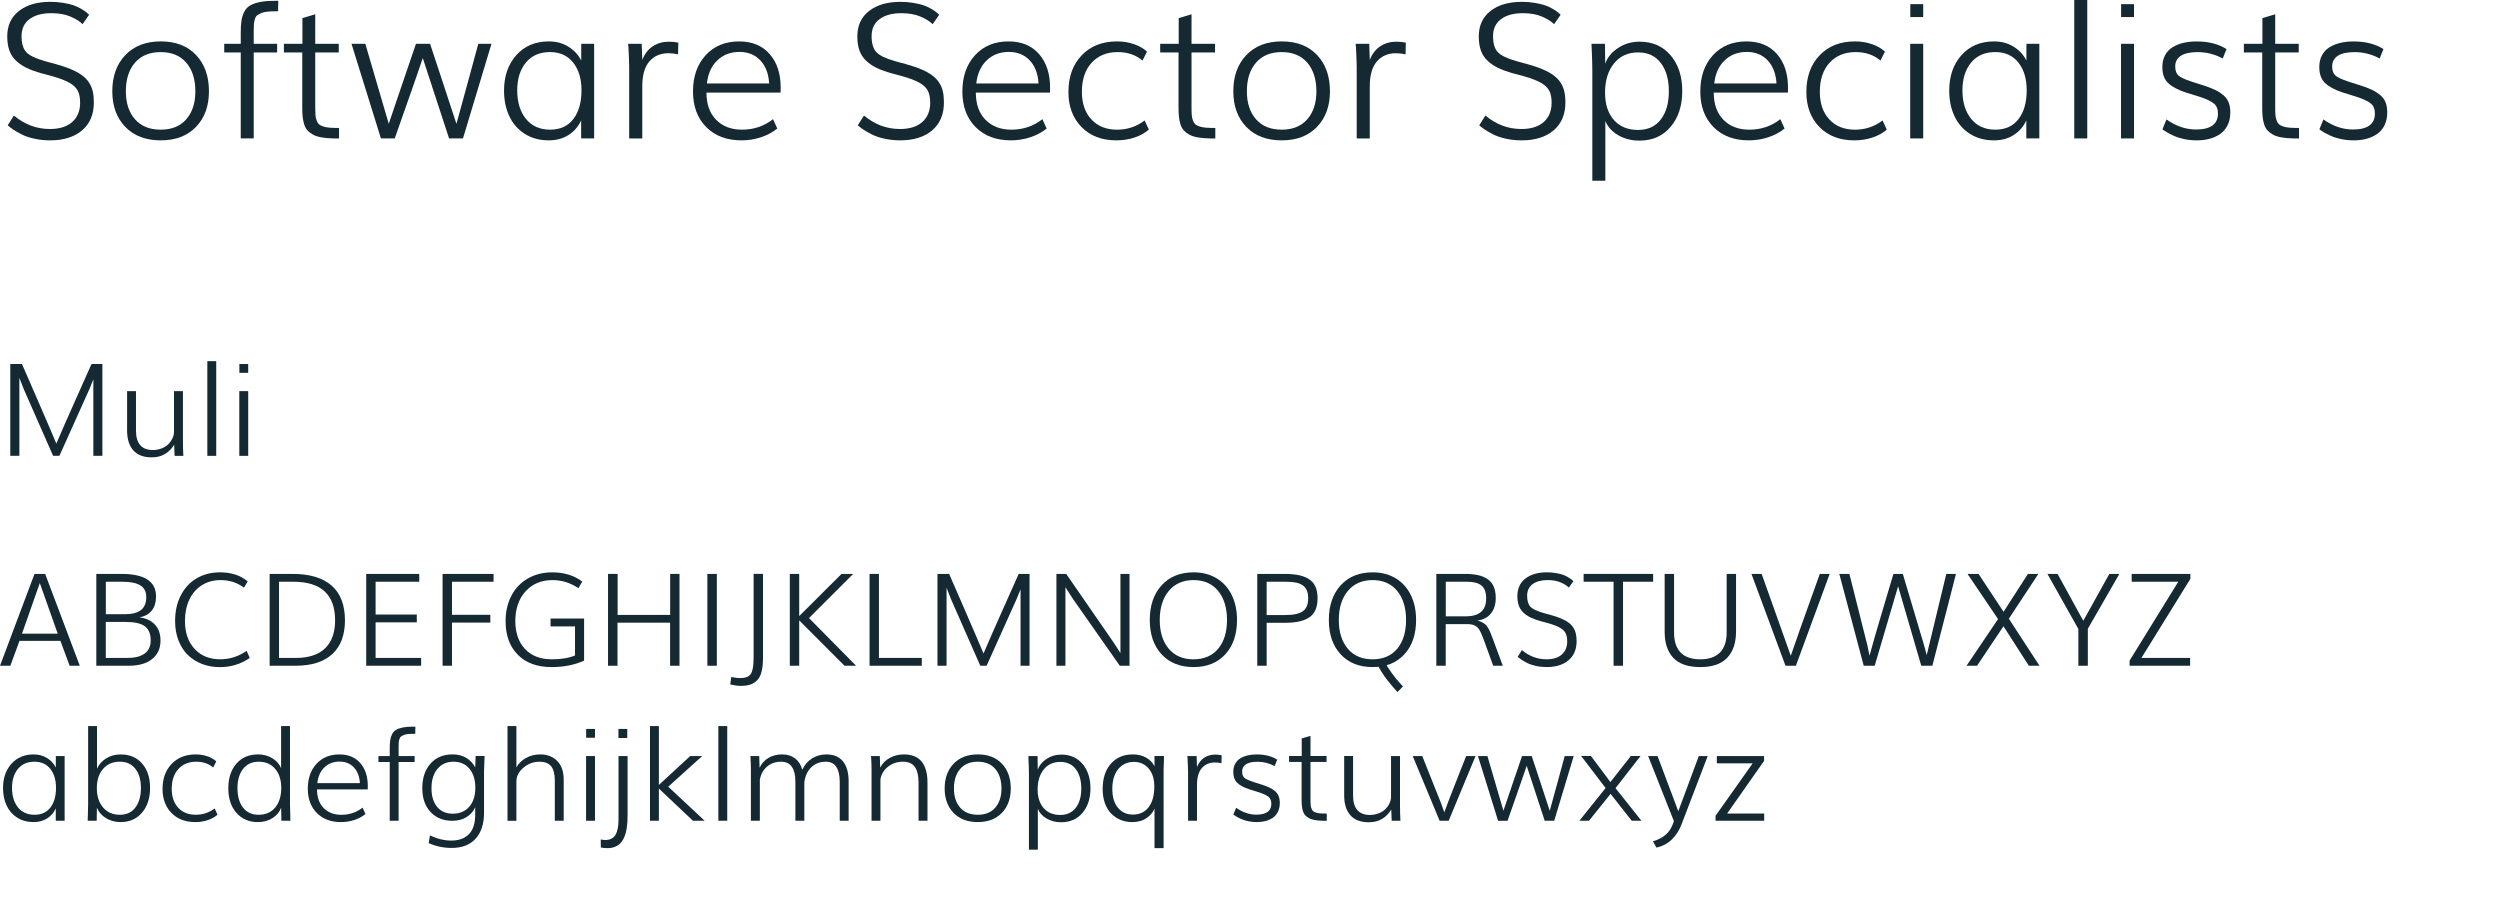 <?xml version="1.0" encoding="utf-8"?>
<!-- Generator: Adobe Illustrator 24.1.0, SVG Export Plug-In . SVG Version: 6.00 Build 0)  -->
<svg version="1.1" id="Layer_1" xmlns="http://www.w3.org/2000/svg" xmlns:xlink="http://www.w3.org/1999/xlink" x="0px" y="0px"
	 viewBox="0 0 144.68 52.68" style="enable-background:new 0 0 144.68 52.68;" xml:space="preserve">
<style type="text/css">
	.st0{display:none;}
	.st1{display:inline;}
	.st2{fill:#152933;}
</style>
<g class="st0">
	<g class="st1">
		<path class="st2" d="M1.565,1.674L0.57,1.528V0.922h1.638c0.74,0,1.298-0.097,1.904-0.097c2.329,0,3.118,0.776,3.118,2.05
			c0,1.14-0.691,2.038-1.856,2.256C6.939,5.095,7.873,5.932,7.873,7.23c0,1.456-0.861,2.778-3.736,2.778
			c-0.68,0-1.068-0.073-1.965-0.073H0.558V9.341l1.007-0.122V1.674z M4.209,4.913c1.14,0,1.723-0.667,1.723-1.82
			c0-1.092-0.485-1.638-1.929-1.638c-0.485,0-0.934,0.061-1.152,0.073v3.373C3.19,4.925,3.894,4.913,4.209,4.913z M4.112,9.353
			c1.698,0,2.329-0.752,2.329-1.953c0-1.25-0.606-1.783-2.026-1.783c-0.413,0-1.237,0-1.565,0.024v3.615
			C3.13,9.353,3.724,9.353,4.112,9.353z"/>
		<path class="st2" d="M13.712,9.474V9.062c-0.449,0.449-1.322,1.007-2.208,1.007c-1.517,0-2.074-0.764-2.074-2.608V3.942
			l-0.68-0.194V3.215l1.698-0.158h0.012l0.23,0.146v4.161c0,1.334,0.23,1.868,1.226,1.868c0.728,0,1.334-0.413,1.649-0.691V3.942
			l-0.873-0.194V3.215l1.844-0.158h0.012l0.279,0.146v6.114h0.728l-0.012,0.546c-0.279,0.073-0.655,0.182-1.165,0.182
			C13.943,10.044,13.712,9.898,13.712,9.474z"/>
		<path class="st2" d="M17.478,4.137l-0.922-0.218V3.275l1.88-0.23h0.024l0.279,0.218v5.98l0.97,0.097v0.594h-3.215V9.341
			l0.983-0.109V4.137z M17.187,1.213c0-0.509,0.327-0.897,0.885-0.897c0.594,0,0.801,0.376,0.801,0.776
			c0,0.546-0.315,0.897-0.898,0.897h-0.012C17.417,1.989,17.187,1.638,17.187,1.213z"/>
		<path class="st2" d="M21.459,0.886l-0.983-0.134V0.23L22.429,0h0.024l0.267,0.182v9.062l1.031,0.097v0.594h-3.275V9.341
			l0.983-0.109V0.886z"/>
		<path class="st2" d="M24.579,6.732c0-2.05,1.298-3.712,3.518-3.712c0.413,0,0.801,0.048,1.128,0.133V0.886L27.988,0.74V0.218
			L30.171,0h0.037l0.267,0.194v9.123h0.703v0.558c-0.327,0.073-0.788,0.182-1.273,0.182c-0.376,0-0.583-0.073-0.583-0.57V9.098
			c-0.412,0.497-1.165,0.97-2.086,0.97C25.828,10.068,24.579,9.025,24.579,6.732z M29.225,8.503V4.064
			c-0.134-0.194-0.667-0.376-1.213-0.376c-1.165,0-2.05,0.813-2.074,2.863c-0.024,1.904,0.801,2.656,1.783,2.656
			C28.412,9.207,28.982,8.819,29.225,8.503z"/>
		<path class="st2" d="M33.099,4.137l-0.922-0.218V3.275l1.88-0.23h0.024l0.279,0.218v5.98l0.97,0.097v0.594h-3.215V9.341
			l0.983-0.109V4.137z M32.808,1.213c0-0.509,0.327-0.897,0.885-0.897c0.594,0,0.801,0.376,0.801,0.776
			c0,0.546-0.315,0.897-0.898,0.897h-0.012C33.039,1.989,32.808,1.638,32.808,1.213z"/>
		<path class="st2" d="M36.923,4.137l-0.874-0.218V3.263l1.735-0.218h0.036l0.255,0.218v0.509l-0.012,0.292
			c0.521-0.461,1.589-1.019,2.523-1.019c1.541,0,1.941,0.849,1.941,2.802v3.396l0.849,0.085v0.606h-2.875V9.341l0.752-0.097V5.835
			c0-1.322-0.194-1.929-1.237-1.929c-0.643,0-1.383,0.4-1.82,0.728v4.598l0.825,0.109v0.594h-2.863V9.341l0.765-0.109V4.137z"/>
		<path class="st2" d="M44.206,11.367c0-0.752,0.57-1.383,1.128-1.662c-0.364-0.206-0.558-0.546-0.558-1.019
			c0-0.594,0.388-1.152,0.922-1.419c-0.812-0.352-1.25-1.031-1.25-1.941c0-1.468,1.383-2.305,2.814-2.305
			c0.801,0,1.456,0.17,1.917,0.509c0.182-0.182,0.728-0.521,1.358-0.521h0.413v1.067h-1.334c0.182,0.279,0.291,0.631,0.291,1.043
			c0,1.456-1.177,2.426-2.79,2.426c-0.34,0-0.655-0.037-0.934-0.109c-0.23,0.218-0.388,0.521-0.388,0.776
			c0,0.595,0.352,0.764,1.334,0.764H48.5c1.602,0,2.317,0.643,2.317,1.723c0,1.419-1.674,2.511-3.663,2.511
			C44.97,13.21,44.206,12.434,44.206,11.367z M49.567,11.002c0-0.667-0.243-1.043-1.419-1.043h-1.432
			c-0.291,0-0.546-0.012-0.764-0.061c-0.267,0.292-0.497,0.704-0.497,1.226c0,0.861,0.437,1.383,1.807,1.383
			C48.415,12.507,49.567,11.973,49.567,11.002z M48.621,5.24c0-1.091-0.498-1.577-1.432-1.577c-0.825,0-1.443,0.412-1.443,1.553
			c0,0.958,0.437,1.662,1.492,1.662C48.196,6.878,48.621,6.296,48.621,5.24z"/>
		<path class="st2" d="M53.759,0.922h3.227v0.606l-1.08,0.146l2.001,5.689l0.449,1.48l0.4-1.504l1.807-5.665l-0.958-0.146V0.922
			h2.705v0.606l-0.776,0.146l-2.875,8.358h-1.056l-3.105-8.358l-0.74-0.146V0.922z"/>
		<path class="st2" d="M66.658,5.859V5.52c0-1.092-0.279-1.528-1.383-1.528c-0.946,0-1.698,0.4-2.087,0.606l-0.303-0.631
			c0.242-0.218,1.468-0.91,2.681-0.91c1.723,0,2.305,0.667,2.305,2.39v3.894h0.716v0.534c-0.267,0.073-0.849,0.182-1.262,0.182
			c-0.425,0-0.582-0.073-0.582-0.558v-0.4c-0.304,0.303-1.067,0.97-2.087,0.97c-1.092,0-2.025-0.631-2.025-1.953
			C62.631,6.478,64.571,5.896,66.658,5.859z M66.658,8.588V6.502c-1.832,0-2.669,0.631-2.669,1.468c0,0.91,0.51,1.274,1.189,1.274
			C65.615,9.244,66.233,8.928,66.658,8.588z"/>
		<path class="st2" d="M70.326,0.886l-0.982-0.134V0.23L71.297,0h0.023l0.268,0.182v9.062l1.031,0.097v0.594h-3.275V9.341
			l0.982-0.109V0.886z"/>
		<path class="st2" d="M78.335,9.474V9.062c-0.449,0.449-1.322,1.007-2.208,1.007c-1.517,0-2.074-0.764-2.074-2.608V3.942
			l-0.68-0.194V3.215l1.698-0.158h0.013l0.23,0.146v4.161c0,1.334,0.23,1.868,1.225,1.868c0.729,0,1.335-0.413,1.65-0.691V3.942
			l-0.874-0.194V3.215l1.844-0.158h0.013l0.279,0.146v6.114h0.728l-0.013,0.546c-0.278,0.073-0.654,0.182-1.164,0.182
			C78.565,10.044,78.335,9.898,78.335,9.474z"/>
		<path class="st2" d="M81.129,6.551c0-2.135,1.311-3.53,3.166-3.53c1.505,0,2.366,0.861,2.414,2.414
			c0,0.498-0.024,0.849-0.085,1.128h-4.173c0.024,1.553,0.728,2.669,2.074,2.669c0.667,0,1.456-0.291,1.832-0.594l0.23,0.534
			c-0.437,0.449-1.456,0.897-2.45,0.897C82.111,10.068,81.129,8.613,81.129,6.551z M85.375,5.92c0.024-0.17,0.036-0.352,0.036-0.522
			C85.399,4.416,85.035,3.7,84.064,3.7c-0.873,0-1.516,0.534-1.601,2.22H85.375z"/>
		<path class="st2" d="M93.604,1.565l-2.086,0.073l-0.425,2.535h-0.801l0.206-3.251h7.558l0.146,3.251h-0.764l-0.4-2.535
			l-2.099-0.073v7.654l1.723,0.122v0.594h-4.635V9.341l1.577-0.122V1.565z"/>
		<path class="st2" d="M102.234,3.021c2.136,0,3.069,1.528,3.069,3.518c0,2.292-1.577,3.53-3.202,3.53
			c-2.123,0-3.069-1.528-3.069-3.518C99.032,4.282,100.609,3.021,102.234,3.021z M103.909,6.635c0-1.662-0.461-2.923-1.735-2.923
			c-1.104,0-1.746,0.898-1.746,2.742c0,1.686,0.497,2.923,1.746,2.923C103.278,9.377,103.909,8.467,103.909,6.635z"/>
		<path class="st2" d="M106.363,11.367c0-0.752,0.57-1.383,1.129-1.662c-0.364-0.206-0.559-0.546-0.559-1.019
			c0-0.594,0.389-1.152,0.922-1.419c-0.812-0.352-1.249-1.031-1.249-1.941c0-1.468,1.383-2.305,2.814-2.305
			c0.8,0,1.455,0.17,1.916,0.509c0.183-0.182,0.729-0.521,1.359-0.521h0.412v1.067h-1.335c0.183,0.279,0.292,0.631,0.292,1.043
			c0,1.456-1.177,2.426-2.79,2.426c-0.34,0-0.655-0.037-0.935-0.109c-0.23,0.218-0.388,0.521-0.388,0.776
			c0,0.595,0.352,0.764,1.334,0.764h1.371c1.601,0,2.316,0.643,2.316,1.723c0,1.419-1.674,2.511-3.663,2.511
			C107.128,13.21,106.363,12.434,106.363,11.367z M111.726,11.002c0-0.667-0.243-1.043-1.42-1.043h-1.431
			c-0.291,0-0.546-0.012-0.765-0.061c-0.267,0.292-0.497,0.704-0.497,1.226c0,0.861,0.437,1.383,1.808,1.383
			C110.573,12.507,111.726,11.973,111.726,11.002z M110.779,5.24c0-1.091-0.497-1.577-1.432-1.577c-0.825,0-1.443,0.412-1.443,1.553
			c0,0.958,0.437,1.662,1.492,1.662C110.354,6.878,110.779,6.296,110.779,5.24z"/>
		<path class="st2" d="M113.755,6.551c0-2.135,1.311-3.53,3.166-3.53c1.505,0,2.366,0.861,2.414,2.414
			c0,0.498-0.024,0.849-0.085,1.128h-4.173c0.024,1.553,0.728,2.669,2.074,2.669c0.667,0,1.456-0.291,1.832-0.594l0.23,0.534
			c-0.437,0.449-1.456,0.897-2.45,0.897C114.737,10.068,113.755,8.613,113.755,6.551z M118.001,5.92
			c0.024-0.17,0.036-0.352,0.036-0.522c-0.012-0.982-0.376-1.698-1.347-1.698c-0.873,0-1.517,0.534-1.601,2.22H118.001z"/>
		<path class="st2" d="M121.086,8.661V4.003h-0.873V3.457c0.23-0.061,0.595-0.146,0.716-0.218c0.146-0.085,0.23-0.218,0.304-0.437
			c0.121-0.291,0.314-1.08,0.388-1.347h0.716l0.024,1.747h2.025v0.8h-2.025v3.724c0,1.322,0.072,1.419,0.703,1.419
			c0.474,0,1.067-0.146,1.335-0.267l0.182,0.546c-0.364,0.279-1.371,0.63-2.123,0.63C121.584,10.056,121.086,9.717,121.086,8.661z"
			/>
		<path class="st2" d="M125.979,0.886l-1.02-0.134V0.23L126.937,0h0.024l0.267,0.182v2.814l-0.048,1.031
			c0.399-0.364,1.406-0.982,2.438-0.982c1.553,0,1.953,0.849,1.953,2.802v3.384l0.85,0.109v0.594h-2.899V9.341l0.788-0.109V5.835
			c0-1.322-0.182-1.929-1.262-1.929c-0.63,0-1.358,0.376-1.807,0.728v4.598l0.837,0.109v0.594h-2.827V9.341l0.729-0.097V0.886z"/>
		<path class="st2" d="M133.297,6.551c0-2.135,1.311-3.53,3.166-3.53c1.505,0,2.366,0.861,2.414,2.414
			c0,0.498-0.024,0.849-0.085,1.128h-4.173c0.024,1.553,0.728,2.669,2.074,2.669c0.667,0,1.456-0.291,1.832-0.594l0.23,0.534
			c-0.437,0.449-1.456,0.897-2.45,0.897C134.279,10.068,133.297,8.613,133.297,6.551z M137.543,5.92
			c0.024-0.17,0.036-0.352,0.036-0.522c-0.012-0.982-0.376-1.698-1.347-1.698c-0.873,0-1.516,0.534-1.601,2.22H137.543z"/>
		<path class="st2" d="M139.949,9.341l0.909-0.073V4.137l-0.873-0.218V3.263l1.674-0.218h0.024l0.267,0.218v0.218l-0.036,0.946
			h0.036c0.146-0.255,1.031-1.407,2.329-1.407c0.183,0,0.304,0.024,0.4,0.061V4.44c-0.097-0.073-0.352-0.17-0.691-0.17
			c-0.922,0-1.528,0.376-1.868,0.619v4.367l1.541,0.097v0.582h-3.712V9.341z"/>
	</g>
	<g class="st1">
		<path class="st2" d="M1.416,22.076L0.544,21.98v-0.4h2.119l1.127,3.598l0.264,1.016l0.24-1.016l1.12-3.598h2.103v0.4l-0.88,0.096
			l0.64,4.965l0.696,0.088v0.392H5.669v-0.392l0.728-0.08l-0.36-3.59l-0.168-1.543l-0.335,1.151l-1.335,4.182h-0.52l-1.295-3.83
			l-0.472-1.511l-0.144,1.551l-0.32,3.59l0.792,0.08v0.392H0.152v-0.392l0.68-0.08L1.416,22.076z"/>
		<path class="st2" d="M8.368,25.29c0-1.407,0.864-2.327,2.087-2.327c0.991,0,1.559,0.568,1.591,1.591
			c0,0.328-0.016,0.56-0.056,0.744h-2.75c0.016,1.023,0.48,1.759,1.367,1.759c0.44,0,0.959-0.192,1.208-0.392l0.152,0.352
			c-0.288,0.296-0.959,0.592-1.615,0.592C9.015,27.609,8.368,26.649,8.368,25.29z M11.166,24.875
			c0.016-0.112,0.024-0.232,0.024-0.344c-0.008-0.648-0.248-1.12-0.887-1.12c-0.576,0-1,0.352-1.056,1.463H11.166z"/>
		<path class="st2" d="M12.752,27.129l0.6-0.048v-3.382l-0.576-0.144v-0.432l1.104-0.144h0.016l0.176,0.144v0.144l-0.024,0.624
			h0.024c0.096-0.168,0.68-0.928,1.535-0.928c0.12,0,0.2,0.016,0.264,0.04v0.896c-0.064-0.048-0.232-0.112-0.456-0.112
			c-0.608,0-1.008,0.248-1.231,0.408v2.878l1.015,0.064v0.384h-2.446V27.129z"/>
		<path class="st2" d="M16.416,27.129l0.6-0.048v-3.382l-0.576-0.144v-0.432l1.103-0.144h0.016l0.176,0.144v0.144l-0.024,0.624
			h0.024c0.096-0.168,0.679-0.928,1.535-0.928c0.12,0,0.2,0.016,0.264,0.04v0.896c-0.064-0.048-0.232-0.112-0.456-0.112
			c-0.607,0-1.007,0.248-1.231,0.408v2.878l1.015,0.064v0.384h-2.446V27.129z"/>
		<path class="st2" d="M20.687,23.699l-0.607-0.144v-0.424l1.239-0.152h0.016l0.184,0.144v3.942l0.64,0.064v0.392H20.04v-0.392
			l0.647-0.072V23.699z M20.495,21.772c0-0.335,0.216-0.591,0.583-0.591c0.392,0,0.528,0.248,0.528,0.512
			c0,0.36-0.208,0.591-0.591,0.591h-0.008C20.647,22.284,20.495,22.052,20.495,21.772z"/>
		<path class="st2" d="M22.312,23.083h1.863v0.376l-0.608,0.096l0.664,2.351l0.232,1.016l0.232-1.023l0.768-2.814h0.784l0.792,2.814
			l0.232,1.031l0.256-1.023l0.647-2.343l-0.607-0.104v-0.376h1.623v0.376l-0.424,0.104l-1.239,4.022h-0.751l-0.848-2.822
			l-0.208-0.992l-0.168,0.992l-0.808,2.822h-0.744l-1.279-4.03l-0.408-0.096V23.083z"/>
		<path class="st2" d="M29.423,25.29c0-1.407,0.864-2.327,2.087-2.327c0.991,0,1.559,0.568,1.591,1.591
			c0,0.328-0.016,0.56-0.056,0.744h-2.75c0.016,1.023,0.48,1.759,1.367,1.759c0.44,0,0.959-0.192,1.208-0.392l0.152,0.352
			c-0.288,0.296-0.959,0.592-1.615,0.592C30.071,27.609,29.423,26.649,29.423,25.29z M32.222,24.875
			c0.016-0.112,0.024-0.232,0.024-0.344c-0.008-0.648-0.248-1.12-0.887-1.12c-0.576,0-1,0.352-1.056,1.463H32.222z"/>
		<path class="st2" d="M36.446,24.834v-0.224c0-0.72-0.184-1.008-0.911-1.008c-0.624,0-1.12,0.264-1.375,0.4l-0.2-0.416
			c0.16-0.144,0.967-0.6,1.767-0.6c1.135,0,1.519,0.44,1.519,1.575v2.567h0.472v0.352c-0.176,0.048-0.56,0.12-0.832,0.12
			c-0.28,0-0.384-0.048-0.384-0.368v-0.264c-0.2,0.2-0.704,0.64-1.375,0.64c-0.719,0-1.335-0.416-1.335-1.287
			C33.792,25.242,35.071,24.858,36.446,24.834z M36.446,26.633v-1.375c-1.207,0-1.759,0.416-1.759,0.967
			c0,0.6,0.336,0.84,0.784,0.84C35.758,27.065,36.166,26.857,36.446,26.633z"/>
		<path class="st2" d="M38.743,26.682v-3.07h-0.576v-0.36c0.152-0.04,0.392-0.096,0.472-0.144c0.096-0.056,0.152-0.144,0.2-0.288
			c0.08-0.192,0.208-0.712,0.256-0.888h0.472l0.016,1.151h1.335v0.528h-1.335v2.455c0,0.872,0.048,0.936,0.464,0.936
			c0.312,0,0.704-0.096,0.879-0.176l0.12,0.36c-0.24,0.184-0.904,0.416-1.399,0.416C39.071,27.601,38.743,27.377,38.743,26.682z"/>
		<path class="st2" d="M41.967,21.556l-0.671-0.088v-0.344l1.303-0.152h0.016l0.176,0.12v1.855l-0.032,0.679
			c0.264-0.24,0.928-0.647,1.607-0.647c1.023,0,1.287,0.56,1.287,1.847v2.23l0.56,0.072v0.392h-1.911v-0.392l0.52-0.072v-2.239
			c0-0.872-0.12-1.271-0.832-1.271c-0.416,0-0.896,0.248-1.191,0.479v3.03l0.552,0.072v0.392h-1.863v-0.392l0.479-0.064V21.556z"/>
		<path class="st2" d="M46.791,25.29c0-1.407,0.864-2.327,2.087-2.327c0.992,0,1.559,0.568,1.591,1.591
			c0,0.328-0.016,0.56-0.056,0.744h-2.75c0.016,1.023,0.479,1.759,1.367,1.759c0.44,0,0.959-0.192,1.208-0.392l0.152,0.352
			c-0.288,0.296-0.959,0.592-1.615,0.592C47.439,27.609,46.791,26.649,46.791,25.29z M49.589,24.875
			c0.016-0.112,0.024-0.232,0.024-0.344c-0.008-0.648-0.248-1.12-0.888-1.12c-0.576,0-1,0.352-1.056,1.463H49.589z"/>
		<path class="st2" d="M51.175,27.129l0.6-0.048v-3.382l-0.576-0.144v-0.432l1.103-0.144h0.016l0.176,0.144v0.144l-0.024,0.624
			h0.024c0.096-0.168,0.679-0.928,1.535-0.928c0.12,0,0.2,0.016,0.264,0.04v0.896c-0.064-0.048-0.232-0.112-0.456-0.112
			c-0.607,0-1.007,0.248-1.231,0.408v2.878l1.015,0.064v0.384h-2.446V27.129z"/>
		<path class="st2" d="M2.423,34.532h0.879l1.943,5.517l0.496,0.08v0.392H3.63v-0.392l0.664-0.08l-0.375-1.184H1.583l-0.375,1.184
			l0.688,0.08v0.392H0v-0.392l0.496-0.08L2.423,34.532z M2.926,35.812l-0.2-0.704l-0.192,0.72l-0.808,2.566h2.039L2.926,35.812z"/>
		<path class="st2" d="M6.671,35.076L6.016,34.98v-0.4h1.079c0.488,0,0.855-0.064,1.255-0.064c1.535,0,2.055,0.512,2.055,1.352
			c0,0.751-0.456,1.343-1.224,1.487c1.031-0.024,1.647,0.527,1.647,1.383c0,0.959-0.567,1.831-2.462,1.831
			c-0.448,0-0.704-0.048-1.295-0.048H6.008v-0.392l0.664-0.08V35.076z M8.415,37.211c0.751,0,1.135-0.44,1.135-1.2
			c0-0.719-0.32-1.079-1.271-1.079c-0.32,0-0.616,0.04-0.76,0.048v2.223C7.743,37.219,8.207,37.211,8.415,37.211z M8.351,40.137
			c1.12,0,1.535-0.496,1.535-1.287c0-0.824-0.4-1.176-1.335-1.176c-0.271,0-0.815,0-1.031,0.016v2.383
			C7.703,40.137,8.095,40.137,8.351,40.137z"/>
		<path class="st2" d="M11.383,37.546c0-1.823,1.248-3.03,2.878-3.03c0.736,0,1.447,0.192,1.743,0.24l-0.08,1.439h-0.536l-0.2-1.015
			c-0.128-0.112-0.488-0.232-1.063-0.232c-1.007,0-1.767,0.879-1.767,2.51c0,1.456,0.576,2.711,1.815,2.711
			c0.608,0,0.855-0.12,1.04-0.28l0.336-0.783l0.503,0.064l-0.192,1.135c-0.448,0.024-0.751,0.304-1.719,0.304
			C12.351,40.609,11.383,39.386,11.383,37.546z"/>
		<path class="st2" d="M17.375,35.076l-0.624-0.096v-0.4h1.047c0.496,0,0.928-0.064,1.407-0.064c2.047,0,2.935,1.111,2.935,2.847
			c0,1.935-1.231,3.262-3.039,3.222c-0.399-0.008-0.871-0.064-1.295-0.064h-1.096v-0.392l0.664-0.08V35.076z M19.182,40.137
			c1.184-0.008,2.031-0.888,2.031-2.615c0-1.663-0.711-2.574-2.199-2.574c-0.336,0-0.6,0.048-0.792,0.056v5.069
			C18.55,40.145,18.854,40.145,19.182,40.137z"/>
		<path class="st2" d="M23.439,35.076l-0.655-0.096v-0.4h4.069l0.112,1.24h-0.456l-0.231-0.776l-1.983-0.048v2.255l1.335-0.024
			l0.112-0.664h0.44v1.839h-0.44l-0.112-0.688l-1.335-0.024v2.383l2.255-0.08l0.424-1.007l0.472,0.144l-0.232,1.391h-4.438v-0.392
			l0.664-0.08V35.076z"/>
		<path class="st2" d="M28.647,35.076l-0.688-0.096v-0.4h4.278l0.08,1.359h-0.52l-0.24-0.887l-2.055-0.056v2.319l1.447-0.024
			l0.136-0.664h0.424v1.871h-0.416l-0.144-0.696l-1.447-0.032v2.279l1.248,0.08v0.392h-2.743v-0.392l0.64-0.08V35.076z"/>
		<path class="st2" d="M32.912,37.635c0-2.007,1.287-3.119,3.03-3.119c0.832,0,1.591,0.184,1.863,0.248l-0.072,1.383h-0.567
			l-0.192-0.959C36.87,35.1,36.55,34.94,35.878,34.94c-1.151,0-1.983,0.855-1.983,2.519c0,1.432,0.584,2.719,1.855,2.719
			c0.52,0,1.007-0.136,1.255-0.336v-1.783l-1.007-0.08v-0.472h2.334v0.472l-0.463,0.072v2.151c-0.424,0.016-1.112,0.408-2.183,0.408
			C33.919,40.609,32.912,39.33,32.912,37.635z"/>
		<path class="st2" d="M39.535,35.076l-0.631-0.096v-0.4h2.175v0.4l-0.688,0.096v2.151h2.814v-2.151l-0.647-0.096v-0.4H44.7v0.4
			l-0.631,0.096v4.973l0.631,0.08v0.392h-2.151v-0.392l0.656-0.08v-2.327h-2.814v2.327l0.696,0.08v0.392h-2.199v-0.392l0.647-0.08
			V35.076z"/>
		<path class="st2" d="M46.287,35.076l-0.744-0.096v-0.4h2.351v0.4l-0.744,0.096v4.973l0.744,0.088v0.384h-2.343v-0.392l0.735-0.08
			V35.076z"/>
		<path class="st2" d="M49.327,40.585c0.136-0.416,0.168-0.855,0.168-1.951v-3.55l-0.768-0.104v-0.4h2.351v0.4l-0.728,0.104v3.238
			c0,0.919,0.008,1.583-0.088,2.047c-0.2,0.896-0.951,1.439-1.759,1.583l-0.216-0.336C48.735,41.488,49.151,41.128,49.327,40.585z"
			/>
		<path class="st2" d="M54.094,37.595l-0.808,0.912v1.543l0.728,0.08v0.392h-2.247v-0.392l0.664-0.08v-4.973l-0.656-0.096v-0.4
			h2.175v0.4l-0.664,0.096v2.798l2.351-2.798l-0.672-0.096v-0.4h1.975v0.4l-0.616,0.096l-1.727,1.935
			c0.792,0.696,1.903,2.958,2.223,3.031l0.376,0.088v0.392h-1.144C55.669,40.521,54.79,38.354,54.094,37.595z"/>
		<path class="st2" d="M58.238,35.076l-0.647-0.096v-0.4h2.295v0.4l-0.792,0.096v4.973l2.063-0.072l0.472-1.343l0.487,0.072
			l-0.279,1.815h-4.262v-0.392l0.663-0.08V35.076z"/>
		<path class="st2" d="M63.574,35.076l-0.871-0.096v-0.4h2.118l1.128,3.598l0.264,1.016l0.239-1.016l1.12-3.598h2.103v0.4
			l-0.88,0.096l0.64,4.965l0.696,0.088v0.392h-2.303v-0.392l0.728-0.08l-0.36-3.59l-0.168-1.543l-0.335,1.151l-1.336,4.182h-0.52
			l-1.295-3.83l-0.472-1.511l-0.145,1.551l-0.319,3.59l0.791,0.08v0.392h-2.087v-0.392l0.68-0.08L63.574,35.076z"/>
		<path class="st2" d="M71.223,35.076l-0.64-0.096v-0.4h1.486l2.663,3.902l0.447,0.848v-4.253l-0.695-0.096v-0.4h1.887v0.4
			l-0.64,0.096v5.445h-0.631l-2.719-3.99l-0.616-1.056v4.574l0.76,0.08v0.392h-1.942v-0.392l0.64-0.088V35.076z"/>
		<path class="st2" d="M76.847,37.586c0-1.879,1.151-3.078,2.687-3.07c1.695,0,2.551,1.167,2.551,2.967
			c0,1.879-1.144,3.102-2.671,3.126C77.719,40.633,76.847,39.394,76.847,37.586z M77.798,37.586c0,1.583,0.6,2.599,1.655,2.599
			c1,0,1.671-0.911,1.671-2.694c0-1.599-0.6-2.559-1.654-2.559C78.47,34.932,77.798,35.795,77.798,37.586z"/>
		<path class="st2" d="M83.398,35.076l-0.624-0.096v-0.4h1.063c0.479,0,0.712-0.056,1.383-0.056
			c1.615,0.008,2.119,0.631,2.119,1.711c0,1.311-0.968,2.079-2.318,2.079c-0.288,0-0.696-0.016-0.768-0.032v1.759l1.095,0.088v0.392
			h-2.614v-0.392l0.664-0.08V35.076z M85.021,37.882c0.743,0,1.423-0.384,1.423-1.639c0-0.935-0.464-1.287-1.415-1.287
			c-0.36,0-0.576,0.04-0.775,0.048v2.838C84.39,37.867,84.661,37.882,85.021,37.882z"/>
		<path class="st2" d="M90.925,40.545c-0.168,0.04-0.352,0.064-0.527,0.064c-1.688,0.024-2.566-1.215-2.566-3.022
			c0-1.879,1.151-3.078,2.694-3.07c1.688,0,2.543,1.167,2.543,2.967c0,1.399-0.632,2.431-1.584,2.878
			c1.096,0.104,1.968,1.112,2.942,1.112c0.128,0,0.192-0.008,0.248-0.016l0.097,0.344c-0.2,0.208-0.48,0.304-0.76,0.304
			C92.685,42.104,91.925,40.761,90.925,40.545z M92.108,37.491c0-1.599-0.592-2.559-1.647-2.559c-1.007,0-1.679,0.863-1.679,2.654
			c0,1.583,0.6,2.599,1.655,2.599C91.445,40.185,92.108,39.274,92.108,37.491z"/>
		<path class="st2" d="M93.727,40.129l0.663-0.08v-4.973l-0.623-0.104V34.58h1.047c0.432,0,0.792-0.064,1.231-0.064
			c1.6,0,2.175,0.512,2.175,1.575c0,0.728-0.416,1.447-1.184,1.679c0.696,0.384,1.264,2.191,1.647,2.279l0.312,0.08v0.392h-1.104
			c-0.399,0-1.031-2.295-1.631-2.606c-0.24,0-0.855,0-1.016-0.008v2.143l0.792,0.08v0.392h-2.311V40.129z M97.3,36.147
			c0-0.72-0.296-1.199-1.335-1.199c-0.376,0-0.56,0.048-0.72,0.048v2.479c0.232,0.016,0.775,0.008,0.952,0.008
			C96.86,37.483,97.3,37.059,97.3,36.147z"/>
		<path class="st2" d="M99.486,40.249l0.063-1.447h0.512l0.136,1.04c0.168,0.16,0.592,0.328,1.12,0.328
			c0.823,0,1.239-0.4,1.239-1.023c0-0.664-0.6-0.944-1.407-1.295c-0.648-0.288-1.6-0.744-1.6-1.799c0-0.879,0.744-1.535,1.951-1.535
			c0.775,0,1.335,0.248,1.567,0.28l-0.049,1.343h-0.487l-0.16-0.983c-0.096-0.096-0.455-0.224-0.879-0.224
			c-0.744,0-1.12,0.328-1.12,0.903c0,0.672,0.6,0.928,1.416,1.319c0.743,0.352,1.646,0.775,1.646,1.743
			c0,0.808-0.672,1.711-2.127,1.711C100.382,40.609,99.742,40.265,99.486,40.249z"/>
		<path class="st2" d="M106.061,35.004l-1.375,0.048l-0.279,1.671h-0.528l0.136-2.143h4.981l0.096,2.143h-0.503l-0.265-1.671
			l-1.383-0.048v5.045l1.136,0.08v0.392h-3.055v-0.392l1.039-0.08V35.004z"/>
		<path class="st2" d="M110.038,38.01v-2.934l-0.567-0.096v-0.4h2.135v0.4l-0.68,0.104v3.014c0,1.52,0.592,2.047,1.503,2.047
			c0.983,0,1.455-0.719,1.455-1.999v-3.062l-0.672-0.104v-0.4h1.863v0.4l-0.584,0.096v3.03c0,1.735-0.919,2.479-2.167,2.479
			C110.758,40.585,110.038,39.77,110.038,38.01z"/>
		<path class="st2" d="M115.07,34.58h2.127v0.4l-0.712,0.096l1.319,3.75l0.296,0.976l0.264-0.991l1.191-3.734l-0.632-0.096v-0.4
			h1.783v0.4l-0.512,0.096l-1.895,5.509h-0.696l-2.047-5.509l-0.487-0.096V34.58z"/>
		<path class="st2" d="M120.406,34.58h2.167v0.4l-0.751,0.096l1.095,3.726l0.232,1.112l0.264-1.112l0.919-3.046l-0.216-0.679
			l-0.567-0.096v-0.4h2.247v0.4l-0.784,0.096l1.08,3.726l0.271,1.2l0.224-1.2l1.008-3.726l-0.792-0.096v-0.4h1.903v0.4l-0.527,0.096
			l-1.592,5.485h-0.783l-1.224-4.006l-1.183,4.006h-0.76l-1.703-5.477l-0.528-0.104V34.58z"/>
		<path class="st2" d="M130.981,37.555l-1.663-2.471l-0.592-0.104v-0.4h2.383v0.4l-0.76,0.104l1.247,2.023l1.247-2.031l-0.703-0.096
			v-0.4h1.967v0.4l-0.64,0.104l-1.623,2.319l1.783,2.646l0.607,0.08v0.392h-2.375v-0.392l0.744-0.08l-1.359-2.183l-1.304,2.183
			l0.8,0.08v0.392h-2.127v-0.392l0.68-0.08L130.981,37.555z"/>
		<path class="st2" d="M136.437,38.21l-1.799-3.126l-0.479-0.104v-0.4h2.087v0.4l-0.632,0.096l1.127,2.143l0.256,0.608l0.288-0.608
			l1.063-2.143l-0.655-0.096v-0.4h1.822v0.4l-0.52,0.096l-1.671,3.126v1.839l0.896,0.088v0.392h-2.654v-0.392l0.871-0.08V38.21z"/>
		<path class="st2" d="M143.244,34.964l-2.367,0.088l-0.407,1.063l-0.456-0.064l0.176-1.495h3.878l0.185,0.344l-3.039,4.605
			l-0.535,0.592l2.767-0.144l0.415-1.255l0.473,0.104l-0.185,1.719h-4.254l-0.216-0.352l3.103-4.638L143.244,34.964z"/>
		<path class="st2" d="M3.118,47.834v-0.224c0-0.72-0.184-1.008-0.911-1.008c-0.624,0-1.12,0.264-1.375,0.4l-0.2-0.416
			c0.16-0.144,0.967-0.6,1.767-0.6c1.135,0,1.519,0.44,1.519,1.575v2.567H4.39v0.352c-0.176,0.048-0.56,0.12-0.832,0.12
			c-0.28,0-0.384-0.048-0.384-0.368v-0.264c-0.2,0.2-0.704,0.64-1.375,0.64c-0.72,0-1.335-0.416-1.335-1.287
			C0.464,48.242,1.743,47.858,3.118,47.834z M3.118,49.633v-1.375c-1.207,0-1.759,0.416-1.759,0.967c0,0.6,0.336,0.84,0.784,0.84
			C2.431,50.065,2.838,49.857,3.118,49.633z"/>
		<path class="st2" d="M4.576,44.125l1.279-0.152h0.016l0.184,0.12v2.407c0.271-0.264,0.719-0.536,1.311-0.536
			c0.912,0,1.743,0.632,1.743,2.183c0,1.367-0.888,2.462-2.319,2.462c-0.815,0-1.455-0.208-1.559-0.304v-5.757L4.576,44.46V44.125z
			 M6.055,46.987v2.942c0.072,0.16,0.432,0.248,0.792,0.248c0.775,0,1.343-0.616,1.367-1.919c0.008-1.224-0.528-1.727-1.175-1.727
			C6.591,46.531,6.223,46.803,6.055,46.987z"/>
		<path class="st2" d="M11.958,45.963c0.536,0,0.967,0.168,1.183,0.24l-0.032,1.231h-0.52l-0.176-0.815
			c-0.04-0.176-0.32-0.224-0.607-0.224c-0.72,0-1.2,0.592-1.208,1.711c-0.008,1.319,0.56,1.951,1.312,1.951
			c0.496,0,0.911-0.192,1.151-0.352l0.152,0.32c-0.264,0.272-0.872,0.583-1.487,0.583c-1.343,0-2.007-0.983-2.015-2.263
			C9.704,47.035,10.487,45.963,11.958,45.963z"/>
		<path class="st2" d="M13.888,48.41c0-1.351,0.855-2.447,2.319-2.447c0.271,0,0.527,0.032,0.743,0.088v-1.495l-0.815-0.096v-0.344
			l1.439-0.144h0.024l0.176,0.128v6.013h0.464v0.368c-0.216,0.048-0.52,0.12-0.84,0.12c-0.248,0-0.384-0.048-0.384-0.376v-0.256
			c-0.271,0.328-0.768,0.64-1.375,0.64C14.711,50.609,13.888,49.921,13.888,48.41z M16.95,49.578v-2.927
			c-0.088-0.128-0.439-0.248-0.799-0.248c-0.768,0-1.351,0.536-1.367,1.887c-0.016,1.255,0.528,1.751,1.175,1.751
			C16.414,50.042,16.79,49.786,16.95,49.578z"/>
		<path class="st2" d="M18.863,48.29c0-1.407,0.864-2.327,2.087-2.327c0.992,0,1.559,0.568,1.591,1.591
			c0,0.328-0.016,0.56-0.056,0.744h-2.75c0.016,1.023,0.479,1.759,1.367,1.759c0.44,0,0.959-0.192,1.208-0.392l0.152,0.352
			c-0.288,0.296-0.959,0.592-1.615,0.592C19.511,50.609,18.863,49.649,18.863,48.29z M21.662,47.875
			c0.016-0.112,0.024-0.232,0.024-0.344c-0.008-0.648-0.248-1.12-0.888-1.12c-0.576,0-1,0.352-1.056,1.463H21.662z"/>
		<path class="st2" d="M23.871,46.611H23.12v-0.368l0.751-0.152v-0.375c0-1.016,0.887-1.815,1.831-1.815
			c0.256,0,0.384,0.04,0.472,0.072v0.799c-0.08-0.072-0.376-0.184-0.751-0.184c-0.496,0-0.72,0.224-0.72,0.872v0.631h1.104v0.52
			h-1.104v3.454l0.888,0.064v0.392h-2.399v-0.392l0.68-0.072V46.611z"/>
		<path class="st2" d="M26.399,51.464c0-0.496,0.376-0.911,0.744-1.095c-0.24-0.136-0.368-0.36-0.368-0.672
			c0-0.392,0.256-0.759,0.608-0.935c-0.536-0.232-0.824-0.68-0.824-1.279c0-0.968,0.912-1.52,1.855-1.52
			c0.528,0,0.959,0.112,1.263,0.336c0.12-0.12,0.48-0.344,0.896-0.344h0.272v0.704h-0.879c0.12,0.184,0.192,0.416,0.192,0.688
			c0,0.959-0.776,1.599-1.839,1.599c-0.224,0-0.432-0.024-0.616-0.072c-0.152,0.144-0.256,0.344-0.256,0.512
			c0,0.392,0.232,0.503,0.88,0.503h0.903c1.056,0,1.527,0.424,1.527,1.136c0,0.936-1.104,1.655-2.415,1.655
			C26.903,52.68,26.399,52.168,26.399,51.464z M29.934,51.225c0-0.44-0.16-0.688-0.936-0.688h-0.943c-0.192,0-0.36-0.008-0.504-0.04
			c-0.176,0.192-0.328,0.464-0.328,0.808c0,0.567,0.288,0.912,1.191,0.912C29.174,52.216,29.934,51.864,29.934,51.225z
			 M29.31,47.427c0-0.72-0.328-1.04-0.943-1.04c-0.544,0-0.952,0.272-0.952,1.023c0,0.632,0.288,1.096,0.983,1.096
			C29.03,48.506,29.31,48.123,29.31,47.427z"/>
		<path class="st2" d="M31.719,44.556l-0.671-0.088v-0.344l1.303-0.152h0.016l0.176,0.12v1.855l-0.032,0.679
			c0.264-0.24,0.928-0.647,1.607-0.647c1.023,0,1.287,0.56,1.287,1.847v2.23l0.56,0.072v0.392h-1.911v-0.392l0.52-0.072v-2.239
			c0-0.872-0.12-1.271-0.832-1.271c-0.416,0-0.896,0.248-1.191,0.479v3.03l0.552,0.072v0.392h-1.863v-0.392l0.479-0.064V44.556z"/>
		<path class="st2" d="M37.183,46.699l-0.607-0.144v-0.424l1.239-0.152h0.016l0.184,0.144v3.942l0.64,0.064v0.392h-2.119v-0.392
			l0.647-0.072V46.699z M36.991,44.772c0-0.335,0.216-0.591,0.583-0.591c0.392,0,0.528,0.248,0.528,0.512
			c0,0.36-0.208,0.591-0.591,0.591h-0.008C37.143,45.284,36.991,45.052,36.991,44.772z"/>
		<path class="st2" d="M39.199,46.131l1.239-0.152h0.016l0.176,0.144v4.341c0,1.328-0.608,1.943-1.352,1.999
			c-0.088,0.008-0.408,0-0.463-0.032l-0.04-0.376c0.08,0.008,0.256-0.016,0.44-0.088c0.463-0.16,0.591-0.808,0.591-1.687v-3.558
			l-0.607-0.144V46.131z M39.655,44.772c0-0.335,0.216-0.591,0.584-0.591c0.392,0,0.527,0.248,0.527,0.512
			c0,0.36-0.208,0.591-0.6,0.591h-0.008C39.807,45.284,39.655,45.052,39.655,44.772z"/>
		<path class="st2" d="M42.183,44.556l-0.624-0.088v-0.344l1.271-0.152h0.008l0.176,0.12v3.91l-0.016,0.472l1.847-1.911l-0.6-0.112
			v-0.368h1.935v0.368l-0.631,0.112l-1.176,1.144l1.52,2.359l0.496,0.064v0.392h-1.943v-0.392l0.504-0.072l-1.127-1.855
			l-0.824,0.816l0.016,0.408v0.631l0.567,0.072v0.392h-1.903v-0.392l0.504-0.072V44.556z"/>
		<path class="st2" d="M47.143,44.556l-0.647-0.088v-0.344l1.287-0.152h0.016l0.176,0.12v5.973l0.68,0.064v0.392h-2.159v-0.392
			l0.647-0.072V44.556z"/>
		<path class="st2" d="M49.215,50.129l0.487-0.072v-3.358l-0.576-0.144v-0.432l1.144-0.144l0.144,0.104l0.048,0.32l-0.008,0.256
			c0.352-0.328,1.095-0.68,1.631-0.68c0.576,0,0.912,0.192,1.096,0.592c0.304-0.264,0.999-0.592,1.575-0.592
			c0.992,0,1.288,0.552,1.288,1.831v2.247l0.576,0.072v0.392h-1.903v-0.392l0.496-0.072v-2.223c0-0.872-0.144-1.287-0.864-1.287
			c-0.384,0-0.815,0.208-1.063,0.392c0.056,0.24,0.072,0.536,0.072,0.888v2.23l0.567,0.072v0.392H51.99v-0.392l0.527-0.072v-2.239
			c0-0.872-0.104-1.271-0.799-1.271c-0.416,0-0.888,0.248-1.175,0.479v3.03l0.536,0.072v0.392h-1.863V50.129z"/>
		<path class="st2" d="M57.662,46.699l-0.575-0.144v-0.432l1.144-0.144h0.023l0.168,0.144v0.336l-0.008,0.191
			c0.344-0.304,1.048-0.671,1.663-0.671c1.016,0,1.279,0.56,1.279,1.847v2.239l0.56,0.056v0.4h-1.895v-0.392l0.495-0.064v-2.247
			c0-0.872-0.128-1.271-0.815-1.271c-0.424,0-0.911,0.264-1.199,0.479v3.03l0.544,0.072v0.392h-1.887v-0.392l0.503-0.072V46.699z"/>
		<path class="st2" d="M64.605,45.963c1.407,0,2.023,1.008,2.023,2.319c0,1.511-1.04,2.327-2.111,2.327
			c-1.399,0-2.022-1.007-2.022-2.319C62.495,46.795,63.534,45.963,64.605,45.963z M65.709,48.346c0-1.095-0.304-1.927-1.144-1.927
			c-0.728,0-1.151,0.591-1.151,1.807c0,1.111,0.328,1.927,1.151,1.927C65.293,50.153,65.709,49.554,65.709,48.346z"/>
		<path class="st2" d="M69.39,50.609c-0.256,0-0.592-0.048-0.775-0.112l0.023,0.671v0.808l0.832,0.088v0.392h-2.231v-0.392
			l0.576-0.088v-5.277l-0.584-0.144v-0.432l1.136-0.144h0.016l0.168,0.144v0.472c0.264-0.288,0.744-0.632,1.392-0.632
			c0.903,0,1.743,0.632,1.743,2.183C71.685,49.498,70.82,50.609,69.39,50.609z M68.638,46.931v3.014
			c0.072,0.12,0.4,0.248,0.784,0.248c0.768,0,1.351-0.576,1.375-1.935c0.008-1.231-0.536-1.735-1.184-1.735
			C69.174,46.523,68.798,46.755,68.638,46.931z"/>
		<path class="st2" d="M74.525,52.08l0.888-0.088v-1.287l0.023-0.656c-0.279,0.28-0.735,0.56-1.327,0.56
			c-0.903,0-1.751-0.68-1.751-2.223c0-1.343,0.855-2.423,2.318-2.423c0.353,0,0.72,0.072,0.976,0.144l0.44-0.12l0.151,0.136V52
			l0.552,0.08v0.376h-2.271V52.08z M75.413,49.649v-3.03c-0.064-0.12-0.424-0.248-0.8-0.248c-0.752,0-1.344,0.552-1.352,1.903
			c-0.016,1.231,0.52,1.799,1.184,1.799C74.894,50.073,75.253,49.817,75.413,49.649z"/>
		<path class="st2" d="M77.271,50.129l0.6-0.048v-3.382l-0.575-0.144v-0.432l1.103-0.144h0.017l0.176,0.144v0.144l-0.024,0.624
			h0.024c0.096-0.168,0.68-0.928,1.535-0.928c0.12,0,0.2,0.016,0.264,0.04v0.896c-0.063-0.048-0.231-0.112-0.456-0.112
			c-0.607,0-1.007,0.248-1.23,0.408v2.878l1.015,0.064v0.384h-2.446V50.129z"/>
		<path class="st2" d="M81.661,49.881c0.104,0.152,0.488,0.312,0.888,0.312c0.64,0,0.888-0.272,0.888-0.664
			c0-0.456-0.448-0.656-1.216-0.96c-0.791-0.295-1.183-0.688-1.183-1.407c0-0.711,0.703-1.175,1.623-1.175
			c0.68,0,1.111,0.184,1.312,0.24v0.991h-0.488l-0.16-0.592c-0.063-0.128-0.359-0.232-0.695-0.232
			c-0.487-0.008-0.823,0.224-0.823,0.592c0,0.56,0.52,0.712,1.047,0.936c0.704,0.28,1.384,0.584,1.384,1.391
			c0,0.784-0.647,1.295-1.72,1.295c-0.591,0-1.255-0.216-1.519-0.328v-1.023h0.52L81.661,49.881z"/>
		<path class="st2" d="M85.421,49.682v-3.07h-0.575v-0.36c0.151-0.04,0.392-0.096,0.472-0.144c0.096-0.056,0.151-0.144,0.2-0.288
			c0.079-0.192,0.207-0.712,0.256-0.888h0.472l0.016,1.151h1.335v0.528h-1.335v2.455c0,0.872,0.048,0.936,0.464,0.936
			c0.312,0,0.703-0.096,0.879-0.176l0.12,0.36c-0.239,0.184-0.903,0.416-1.399,0.416C85.749,50.601,85.421,50.377,85.421,49.682z"/>
		<path class="st2" d="M91.412,50.217v-0.272c-0.295,0.296-0.871,0.664-1.455,0.664c-0.999,0-1.367-0.504-1.367-1.719v-2.319
			l-0.447-0.128v-0.352l1.119-0.104h0.008l0.152,0.096v2.742c0,0.88,0.151,1.231,0.808,1.231c0.479,0,0.879-0.271,1.087-0.456v-3.03
			l-0.575-0.128v-0.352l1.215-0.104h0.008l0.185,0.096v4.03h0.479l-0.008,0.36c-0.185,0.048-0.432,0.12-0.768,0.12
			C91.564,50.593,91.412,50.497,91.412,50.217z"/>
		<path class="st2" d="M92.902,46.083h1.854v0.376l-0.567,0.104l0.808,2.303l0.336,1.016l0.288-0.983l0.807-2.335l-0.543-0.104
			v-0.376h1.623v0.376l-0.416,0.104l-1.543,4.022h-0.68l-1.607-4.022l-0.359-0.104V46.083z"/>
		<path class="st2" d="M97.398,46.083h1.862v0.376l-0.607,0.096l0.664,2.351l0.231,1.016l0.232-1.023l0.768-2.814h0.783l0.791,2.814
			l0.232,1.031l0.256-1.023l0.647-2.343l-0.607-0.104v-0.376h1.623v0.376l-0.424,0.104l-1.239,4.022h-0.752l-0.848-2.822
			l-0.207-0.992l-0.168,0.992l-0.808,2.822h-0.744l-1.279-4.03l-0.407-0.096V46.083z"/>
		<path class="st2" d="M106.117,48.306l-1.352-1.751l-0.447-0.096v-0.376h2.03v0.376l-0.56,0.096l0.728,1.031l0.224,0.344
			l0.216-0.344l0.76-1.031l-0.583-0.096v-0.376h1.687v0.376l-0.479,0.096l-1.327,1.655l1.415,1.855l0.464,0.072v0.384h-2.055v-0.384
			l0.527-0.08l-0.728-1.079l-0.24-0.36l-0.216,0.352l-0.768,1.087l0.664,0.08v0.384h-1.863v-0.384l0.536-0.08L106.117,48.306z"/>
		<path class="st2" d="M109.478,52.448v-0.695c0.063,0.04,0.296,0.064,0.456,0.064c0.463,0,0.848-0.216,1.239-1.295h-0.384
			l-1.52-3.958l-0.368-0.104v-0.376h1.928v0.376l-0.616,0.096l0.784,2.359l0.367,1.167l0.344-1.175l0.712-2.351l-0.536-0.096v-0.376
			h1.607v0.376l-0.399,0.096c-0.824,2.519-1.271,3.822-1.384,4.086c-0.487,1.231-0.848,1.871-1.774,1.871
			C109.766,52.512,109.558,52.488,109.478,52.448z"/>
		<path class="st2" d="M114.669,46.595l-0.144,0.76h-0.487v-1.271h3.397l0.16,0.344l-2.351,3.15l-0.552,0.496l2.15-0.072
			l0.336-0.896l0.464,0.056l-0.144,1.359h-3.59l-0.168-0.352l2.391-3.119l0.527-0.512L114.669,46.595z"/>
	</g>
</g>
<g>
	<g>
		<path class="st2" d="M5.431,5.929c0,0.694-0.228,1.233-0.683,1.617S3.678,8.123,2.906,8.123c-0.327,0-0.638-0.033-0.931-0.099
			C1.682,7.958,1.433,7.872,1.228,7.765C1.023,7.659,0.864,7.566,0.75,7.488C0.636,7.41,0.535,7.331,0.446,7.253l0.358-0.566
			c0.623,0.52,1.316,0.779,2.082,0.779c0.558,0,0.99-0.135,1.294-0.406c0.304-0.27,0.457-0.642,0.457-1.115
			c0-0.285-0.045-0.514-0.134-0.688S4.256,4.93,4.03,4.798c-0.226-0.131-0.556-0.26-0.99-0.384C3.025,4.41,2.971,4.395,2.877,4.368
			c-0.094-0.026-0.195-0.053-0.301-0.08C2.469,4.262,2.412,4.247,2.405,4.243c-0.342-0.096-0.629-0.2-0.862-0.312
			C1.31,3.818,1.105,3.68,0.929,3.514C0.753,3.349,0.624,3.151,0.542,2.922C0.46,2.692,0.419,2.423,0.419,2.113
			c0-0.633,0.226-1.126,0.678-1.478c0.452-0.353,1.057-0.529,1.814-0.529c0.271,0,0.525,0.021,0.763,0.062s0.431,0.086,0.577,0.136
			c0.146,0.05,0.289,0.116,0.43,0.197c0.14,0.082,0.236,0.144,0.288,0.187c0.051,0.042,0.115,0.098,0.189,0.166L4.78,1.398
			c-0.167-0.164-0.402-0.311-0.705-0.44S3.404,0.763,2.97,0.763c-0.534,0-0.954,0.115-1.262,0.344
			C1.4,1.337,1.247,1.665,1.247,2.092c0,0.42,0.091,0.728,0.272,0.923C1.7,3.211,2.062,3.385,2.602,3.539
			C2.62,3.545,2.725,3.575,2.917,3.626c0.192,0.052,0.295,0.079,0.31,0.083c0.178,0.05,0.341,0.1,0.488,0.149S4,3.961,4.128,4.016
			c0.128,0.055,0.244,0.111,0.347,0.168c0.103,0.057,0.197,0.118,0.283,0.182s0.161,0.131,0.227,0.2
			c0.065,0.069,0.124,0.143,0.173,0.221c0.05,0.079,0.092,0.159,0.128,0.243c0.036,0.083,0.064,0.173,0.085,0.269
			c0.021,0.096,0.037,0.195,0.045,0.296S5.431,5.809,5.431,5.929z"/>
		<path class="st2" d="M9.3,8.123c-0.864,0-1.547-0.26-2.049-0.779c-0.501-0.52-0.752-1.206-0.752-2.06
			c0-0.872,0.252-1.571,0.755-2.098c0.503-0.526,1.188-0.79,2.052-0.79c0.865,0,1.545,0.263,2.042,0.79
			c0.497,0.527,0.745,1.226,0.745,2.098c0,0.854-0.25,1.541-0.75,2.06S10.161,8.123,9.3,8.123z M9.3,7.504
			c0.637,0,1.131-0.201,1.481-0.603c0.35-0.402,0.525-0.941,0.525-1.617c0-0.694-0.175-1.246-0.525-1.655
			C10.431,3.22,9.937,3.015,9.3,3.015c-0.64,0-1.137,0.205-1.489,0.614C7.459,4.038,7.283,4.59,7.283,5.284
			c0,0.676,0.176,1.215,0.528,1.617C8.163,7.303,8.66,7.504,9.3,7.504z"/>
		<path class="st2" d="M13.933,8.011V3.037h-0.956V2.535h0.956V1.889c0-0.277,0.013-0.507,0.04-0.688
			c0.026-0.181,0.079-0.351,0.157-0.51c0.078-0.158,0.19-0.281,0.336-0.368c0.146-0.087,0.334-0.155,0.565-0.203
			c0.231-0.048,0.516-0.072,0.854-0.072h0.219l-0.011,0.603c-0.228,0-0.418,0.006-0.571,0.019c-0.153,0.012-0.283,0.04-0.39,0.083
			s-0.189,0.087-0.248,0.133c-0.059,0.046-0.104,0.12-0.133,0.219c-0.03,0.1-0.049,0.196-0.056,0.289
			c-0.007,0.092-0.011,0.222-0.011,0.39v0.752h1.355v0.501h-1.355v4.974H13.933z"/>
		<path class="st2" d="M19.622,8.016c-0.018,0-0.078-0.001-0.179-0.003c-0.102-0.001-0.16-0.002-0.174-0.002
			c-0.263-0.007-0.492-0.028-0.686-0.064s-0.356-0.091-0.486-0.166s-0.235-0.157-0.315-0.248s-0.141-0.209-0.184-0.355
			c-0.042-0.146-0.071-0.292-0.085-0.438s-0.021-0.328-0.021-0.544v-3.16h-1.062V2.535h1.072V1.046l0.742-0.219v1.708h1.361v0.501
			h-1.361v3.191c0,0.182,0.004,0.328,0.013,0.438s0.032,0.214,0.069,0.312c0.038,0.098,0.083,0.171,0.139,0.219
			c0.055,0.048,0.138,0.09,0.249,0.125c0.11,0.036,0.235,0.059,0.374,0.069s0.316,0.016,0.534,0.016V8.016z"/>
		<path class="st2" d="M22.045,8.011l-1.703-5.476h0.801c0.064,0.217,0.261,0.892,0.592,2.025s0.585,2,0.763,2.602
			c0.203-0.605,0.496-1.467,0.878-2.586c0.382-1.119,0.615-1.799,0.697-2.041h0.816c0.075,0.228,0.299,0.905,0.672,2.033
			s0.658,1.994,0.854,2.599c0.167-0.598,0.403-1.458,0.707-2.581s0.49-1.807,0.558-2.052h0.763l-1.649,5.476h-0.806
			c-0.057-0.178-0.274-0.844-0.654-1.999c-0.379-1.155-0.668-2.038-0.867-2.65c-0.206,0.612-0.511,1.492-0.915,2.639
			s-0.64,1.817-0.707,2.009H22.045z"/>
		<path class="st2" d="M31.758,8.123c-0.53,0-0.993-0.125-1.388-0.376c-0.395-0.251-0.693-0.592-0.896-1.025
			c-0.203-0.432-0.304-0.924-0.304-1.476c0-0.839,0.237-1.524,0.71-2.055s1.103-0.795,1.889-0.795c0.423,0,0.801,0.103,1.131,0.309
			c0.331,0.207,0.577,0.474,0.737,0.801V2.535h0.747v5.476h-0.752V6.97c-0.164,0.355-0.408,0.637-0.731,0.843
			C32.576,8.02,32.196,8.123,31.758,8.123z M31.838,7.504c0.58,0,1.027-0.205,1.342-0.614s0.472-0.964,0.472-1.666
			c0-0.665-0.161-1.2-0.483-1.604c-0.322-0.404-0.768-0.606-1.337-0.606c-0.598,0-1.064,0.203-1.398,0.608
			C30.1,4.029,29.933,4.565,29.933,5.23c0,0.683,0.168,1.233,0.504,1.649C30.773,7.295,31.24,7.504,31.838,7.504z"/>
		<path class="st2" d="M36.412,8.011V3.875c0-0.164-0.005-0.356-0.016-0.579c-0.011-0.222-0.02-0.405-0.027-0.547l-0.016-0.213
			h0.785l0.032,0.934c0.139-0.355,0.342-0.621,0.611-0.795s0.577-0.262,0.926-0.262c0.192,0,0.375,0.018,0.549,0.054l-0.016,0.678
			C39.045,3.101,38.86,3.08,38.686,3.08c-0.463,0-0.831,0.158-1.105,0.475c-0.274,0.317-0.411,0.797-0.411,1.441v3.016H36.412z"/>
		<path class="st2" d="M42.917,8.123c-0.857,0-1.541-0.257-2.049-0.771s-0.763-1.2-0.763-2.057c0-0.865,0.244-1.564,0.731-2.098
			c0.487-0.534,1.135-0.8,1.942-0.8c0.751,0,1.339,0.244,1.764,0.731c0.425,0.487,0.638,1.135,0.638,1.943
			c0,0.156-0.002,0.252-0.005,0.288h-4.291c0,0.669,0.187,1.193,0.561,1.574s0.873,0.571,1.5,0.571c0.68,0,1.277-0.203,1.793-0.608
			l0.245,0.544c-0.271,0.217-0.586,0.385-0.947,0.504C43.675,8.063,43.302,8.123,42.917,8.123z M40.911,4.83h3.602
			c-0.035-0.569-0.207-1.016-0.515-1.34c-0.308-0.324-0.709-0.485-1.204-0.485c-0.516,0-0.944,0.164-1.284,0.491
			C41.171,3.823,40.971,4.268,40.911,4.83z"/>
		<path class="st2" d="M54.627,5.929c0,0.694-0.228,1.233-0.683,1.617s-1.069,0.577-1.841,0.577c-0.327,0-0.638-0.033-0.931-0.099
			c-0.293-0.065-0.542-0.152-0.747-0.259c-0.205-0.106-0.364-0.199-0.478-0.277c-0.114-0.078-0.215-0.157-0.305-0.235L50,6.687
			c0.623,0.52,1.316,0.779,2.082,0.779c0.558,0,0.99-0.135,1.294-0.406c0.304-0.27,0.457-0.642,0.457-1.115
			c0-0.285-0.045-0.514-0.134-0.688s-0.246-0.327-0.472-0.459C53,4.667,52.67,4.538,52.236,4.414
			c-0.015-0.003-0.069-0.019-0.163-0.045c-0.094-0.026-0.195-0.053-0.301-0.08c-0.107-0.026-0.164-0.042-0.171-0.045
			c-0.342-0.096-0.629-0.2-0.862-0.312c-0.233-0.112-0.438-0.251-0.614-0.417c-0.176-0.165-0.305-0.363-0.387-0.592
			c-0.082-0.229-0.123-0.499-0.123-0.809c0-0.633,0.226-1.126,0.678-1.478c0.452-0.353,1.057-0.529,1.814-0.529
			c0.271,0,0.525,0.021,0.763,0.062s0.431,0.086,0.577,0.136c0.146,0.05,0.289,0.116,0.43,0.197c0.14,0.082,0.236,0.144,0.288,0.187
			c0.051,0.042,0.115,0.098,0.189,0.166l-0.379,0.544c-0.167-0.164-0.402-0.311-0.705-0.44s-0.671-0.195-1.105-0.195
			c-0.534,0-0.954,0.115-1.262,0.344c-0.308,0.229-0.461,0.558-0.461,0.984c0,0.42,0.091,0.728,0.272,0.923
			c0.182,0.196,0.543,0.37,1.083,0.523c0.018,0.007,0.123,0.036,0.315,0.088c0.192,0.052,0.295,0.079,0.31,0.083
			c0.178,0.05,0.341,0.1,0.488,0.149s0.286,0.103,0.414,0.158c0.128,0.055,0.244,0.111,0.347,0.168
			c0.103,0.057,0.197,0.118,0.283,0.182s0.161,0.131,0.227,0.2c0.065,0.069,0.124,0.143,0.173,0.221
			c0.05,0.079,0.092,0.159,0.128,0.243c0.036,0.083,0.064,0.173,0.085,0.269c0.021,0.096,0.037,0.195,0.045,0.296
			S54.627,5.809,54.627,5.929z"/>
		<path class="st2" d="M58.507,8.123c-0.857,0-1.541-0.257-2.05-0.771s-0.763-1.2-0.763-2.057c0-0.865,0.244-1.564,0.731-2.098
			s1.134-0.8,1.943-0.8c0.75,0,1.338,0.244,1.764,0.731c0.425,0.487,0.638,1.135,0.638,1.943c0,0.156-0.002,0.252-0.006,0.288
			h-4.291c0,0.669,0.187,1.193,0.561,1.574c0.373,0.381,0.873,0.571,1.499,0.571c0.68,0,1.277-0.203,1.793-0.608l0.246,0.544
			c-0.271,0.217-0.587,0.385-0.947,0.504C59.264,8.063,58.891,8.123,58.507,8.123z M56.5,4.83h3.603
			c-0.036-0.569-0.208-1.016-0.516-1.34s-0.709-0.485-1.203-0.485c-0.516,0-0.943,0.164-1.283,0.491
			C56.761,3.823,56.561,4.268,56.5,4.83z"/>
		<path class="st2" d="M64.607,8.123c-0.843,0-1.517-0.258-2.02-0.774c-0.504-0.516-0.755-1.192-0.755-2.028
			c0-0.878,0.256-1.586,0.769-2.122c0.512-0.535,1.193-0.803,2.044-0.803c0.345,0,0.67,0.052,0.977,0.157
			c0.306,0.105,0.559,0.25,0.758,0.435l-0.262,0.518c-0.381-0.327-0.859-0.491-1.436-0.491c-0.626,0-1.128,0.205-1.505,0.614
			c-0.377,0.409-0.566,0.972-0.566,1.687c0,0.669,0.184,1.201,0.55,1.596c0.367,0.395,0.861,0.593,1.484,0.593
			c0.598,0,1.129-0.178,1.596-0.534l0.245,0.528c-0.228,0.199-0.504,0.353-0.83,0.461C65.331,8.068,64.981,8.123,64.607,8.123z"/>
		<path class="st2" d="M70.333,8.016c-0.018,0-0.077-0.001-0.179-0.003c-0.102-0.001-0.159-0.002-0.173-0.002
			c-0.264-0.007-0.492-0.028-0.687-0.064c-0.193-0.036-0.355-0.091-0.485-0.166s-0.234-0.157-0.314-0.248s-0.142-0.209-0.185-0.355
			s-0.071-0.292-0.085-0.438c-0.015-0.146-0.021-0.328-0.021-0.544v-3.16h-1.062V2.535h1.073V1.046l0.741-0.219v1.708h1.361v0.501
			h-1.361v3.191c0,0.182,0.005,0.328,0.014,0.438s0.032,0.214,0.069,0.312c0.037,0.098,0.084,0.171,0.139,0.219
			c0.056,0.048,0.138,0.09,0.248,0.125s0.235,0.059,0.374,0.069s0.316,0.016,0.533,0.016V8.016z"/>
		<path class="st2" d="M74.176,8.123c-0.865,0-1.548-0.26-2.05-0.779s-0.752-1.206-0.752-2.06c0-0.872,0.251-1.571,0.755-2.098
			c0.503-0.526,1.188-0.79,2.052-0.79c0.865,0,1.545,0.263,2.042,0.79c0.496,0.527,0.744,1.226,0.744,2.098
			c0,0.854-0.25,1.541-0.75,2.06S75.037,8.123,74.176,8.123z M74.176,7.504c0.637,0,1.13-0.201,1.48-0.603
			c0.351-0.402,0.526-0.941,0.526-1.617c0-0.694-0.176-1.246-0.526-1.655c-0.351-0.409-0.844-0.614-1.48-0.614
			c-0.641,0-1.137,0.205-1.489,0.614c-0.353,0.409-0.528,0.961-0.528,1.655c0,0.676,0.176,1.215,0.528,1.617
			C73.04,7.303,73.536,7.504,74.176,7.504z"/>
		<path class="st2" d="M78.515,8.011V3.875c0-0.164-0.005-0.356-0.016-0.579c-0.011-0.222-0.02-0.405-0.026-0.547l-0.017-0.213
			h0.785l0.031,0.934c0.139-0.355,0.343-0.621,0.611-0.795s0.577-0.262,0.926-0.262c0.192,0,0.376,0.018,0.55,0.054l-0.016,0.678
			c-0.196-0.043-0.381-0.064-0.556-0.064c-0.462,0-0.83,0.158-1.104,0.475c-0.273,0.317-0.411,0.797-0.411,1.441v3.016H78.515z"/>
		<path class="st2" d="M90.593,5.929c0,0.694-0.229,1.233-0.684,1.617s-1.069,0.577-1.841,0.577c-0.328,0-0.638-0.033-0.932-0.099
			c-0.294-0.065-0.543-0.152-0.747-0.259c-0.205-0.106-0.364-0.199-0.478-0.277c-0.114-0.078-0.216-0.157-0.305-0.235l0.357-0.566
			c0.623,0.52,1.316,0.779,2.082,0.779c0.559,0,0.99-0.135,1.294-0.406c0.305-0.27,0.456-0.642,0.456-1.115
			c0-0.285-0.044-0.514-0.133-0.688s-0.247-0.327-0.473-0.459c-0.226-0.131-0.556-0.26-0.99-0.384
			c-0.014-0.003-0.068-0.019-0.162-0.045c-0.095-0.026-0.195-0.053-0.302-0.08c-0.106-0.026-0.164-0.042-0.171-0.045
			c-0.342-0.096-0.629-0.2-0.862-0.312c-0.232-0.112-0.438-0.251-0.613-0.417c-0.177-0.165-0.306-0.363-0.387-0.592
			c-0.082-0.229-0.123-0.499-0.123-0.809c0-0.633,0.226-1.126,0.678-1.478c0.452-0.353,1.057-0.529,1.814-0.529
			c0.271,0,0.524,0.021,0.764,0.062c0.238,0.041,0.43,0.086,0.576,0.136c0.146,0.05,0.289,0.116,0.43,0.197
			c0.141,0.082,0.236,0.144,0.288,0.187c0.052,0.042,0.114,0.098,0.189,0.166l-0.379,0.544c-0.167-0.164-0.402-0.311-0.705-0.44
			c-0.302-0.13-0.67-0.195-1.104-0.195c-0.533,0-0.954,0.115-1.262,0.344s-0.462,0.558-0.462,0.984c0,0.42,0.091,0.728,0.272,0.923
			c0.182,0.196,0.542,0.37,1.083,0.523c0.018,0.007,0.123,0.036,0.315,0.088c0.191,0.052,0.295,0.079,0.31,0.083
			c0.178,0.05,0.34,0.1,0.488,0.149c0.147,0.05,0.285,0.103,0.413,0.158s0.244,0.111,0.347,0.168
			c0.104,0.057,0.198,0.118,0.283,0.182s0.161,0.131,0.227,0.2c0.066,0.069,0.124,0.143,0.174,0.221
			c0.05,0.079,0.093,0.159,0.128,0.243c0.035,0.083,0.064,0.173,0.086,0.269c0.021,0.096,0.036,0.195,0.045,0.296
			S90.593,5.809,90.593,5.929z"/>
		<path class="st2" d="M92.151,10.46V4.045c0-0.317-0.016-0.82-0.048-1.51h0.779l0.016,1.147c0.129-0.363,0.377-0.666,0.745-0.907
			c0.368-0.242,0.783-0.363,1.246-0.363c0.747,0,1.345,0.264,1.793,0.79s0.673,1.215,0.673,2.065c0,0.854-0.226,1.546-0.676,2.076
			c-0.449,0.53-1.05,0.795-1.801,0.795c-0.463,0-0.874-0.106-1.235-0.317s-0.607-0.485-0.739-0.819v3.458H92.151z M94.798,7.52
			c0.565,0,1.004-0.202,1.315-0.605s0.467-0.947,0.467-1.63c0-0.687-0.155-1.234-0.467-1.641c-0.312-0.408-0.748-0.611-1.311-0.611
			c-0.59,0-1.058,0.214-1.4,0.643c-0.344,0.429-0.515,0.99-0.515,1.684c0,0.665,0.169,1.192,0.509,1.58S94.205,7.52,94.798,7.52z"/>
		<path class="st2" d="M101.213,8.123c-0.857,0-1.541-0.257-2.05-0.771s-0.763-1.2-0.763-2.057c0-0.865,0.243-1.564,0.73-2.098
			s1.135-0.8,1.943-0.8c0.75,0,1.338,0.244,1.764,0.731c0.425,0.487,0.638,1.135,0.638,1.943c0,0.156-0.002,0.252-0.006,0.288
			h-4.291c0,0.669,0.188,1.193,0.561,1.574c0.374,0.381,0.874,0.571,1.5,0.571c0.68,0,1.277-0.203,1.793-0.608l0.246,0.544
			c-0.271,0.217-0.587,0.385-0.947,0.504C101.97,8.063,101.597,8.123,101.213,8.123z M99.207,4.83h3.603
			c-0.036-0.569-0.208-1.016-0.516-1.34s-0.709-0.485-1.203-0.485c-0.516,0-0.943,0.164-1.283,0.491
			C99.467,3.823,99.267,4.268,99.207,4.83z"/>
		<path class="st2" d="M107.313,8.123c-0.843,0-1.517-0.258-2.02-0.774c-0.504-0.516-0.755-1.192-0.755-2.028
			c0-0.878,0.256-1.586,0.769-2.122c0.512-0.535,1.193-0.803,2.044-0.803c0.345,0,0.67,0.052,0.977,0.157
			c0.306,0.105,0.559,0.25,0.758,0.435l-0.262,0.518c-0.381-0.327-0.859-0.491-1.436-0.491c-0.626,0-1.128,0.205-1.505,0.614
			c-0.377,0.409-0.566,0.972-0.566,1.687c0,0.669,0.184,1.201,0.55,1.596c0.367,0.395,0.861,0.593,1.484,0.593
			c0.598,0,1.129-0.178,1.596-0.534l0.245,0.528c-0.228,0.199-0.504,0.353-0.83,0.461C108.037,8.068,107.687,8.123,107.313,8.123z"
			/>
		<path class="st2" d="M110.547,8.011V2.535h0.753v5.476H110.547z M110.553,0.987V0.24h0.747v0.747H110.553z"/>
		<path class="st2" d="M115.394,8.123c-0.53,0-0.992-0.125-1.388-0.376c-0.395-0.251-0.693-0.592-0.896-1.025
			c-0.203-0.432-0.304-0.924-0.304-1.476c0-0.839,0.236-1.524,0.709-2.055c0.474-0.53,1.104-0.795,1.89-0.795
			c0.424,0,0.801,0.103,1.132,0.309c0.33,0.207,0.576,0.474,0.736,0.801V2.535h0.747v5.476h-0.753V6.97
			c-0.163,0.355-0.407,0.637-0.73,0.843C116.212,8.02,115.832,8.123,115.394,8.123z M115.474,7.504c0.58,0,1.027-0.205,1.343-0.614
			c0.314-0.409,0.472-0.964,0.472-1.666c0-0.665-0.161-1.2-0.482-1.604c-0.322-0.404-0.768-0.606-1.337-0.606
			c-0.598,0-1.064,0.203-1.398,0.608c-0.335,0.406-0.502,0.941-0.502,1.606c0,0.683,0.168,1.233,0.505,1.649
			C114.41,7.295,114.876,7.504,115.474,7.504z"/>
		<path class="st2" d="M120.042,8.011V0h0.752v8.011H120.042z"/>
		<path class="st2" d="M122.748,8.011V2.535h0.753v5.476H122.748z M122.753,0.987V0.24h0.747v0.747H122.753z"/>
		<path class="st2" d="M127.135,8.123c-0.249,0-0.489-0.024-0.721-0.072s-0.431-0.11-0.6-0.187c-0.17-0.076-0.305-0.145-0.406-0.205
			s-0.189-0.119-0.264-0.176l0.234-0.571c0.548,0.388,1.117,0.582,1.708,0.582c0.847,0,1.271-0.308,1.271-0.923
			c0-0.26-0.079-0.455-0.238-0.584c-0.158-0.13-0.443-0.262-0.856-0.397l-0.79-0.246c-0.448-0.149-0.782-0.33-1.003-0.542
			c-0.221-0.212-0.331-0.521-0.331-0.926c0-0.252,0.051-0.476,0.152-0.67c0.102-0.194,0.243-0.349,0.427-0.464
			c0.184-0.115,0.393-0.202,0.627-0.259c0.235-0.057,0.495-0.085,0.779-0.085c0.69,0,1.267,0.147,1.729,0.443l-0.219,0.544
			c-0.456-0.246-0.939-0.369-1.452-0.369c-0.431,0-0.754,0.071-0.971,0.214c-0.218,0.142-0.326,0.347-0.326,0.614
			c0,0.238,0.062,0.413,0.185,0.523s0.362,0.224,0.718,0.341c0.014,0.007,0.083,0.03,0.208,0.069c0.125,0.04,0.254,0.08,0.387,0.123
			c0.134,0.042,0.206,0.066,0.217,0.069c0.252,0.085,0.459,0.167,0.621,0.246c0.162,0.078,0.312,0.176,0.451,0.293
			c0.139,0.117,0.24,0.257,0.305,0.419c0.063,0.162,0.096,0.353,0.096,0.574c0,0.281-0.053,0.529-0.157,0.745
			c-0.105,0.215-0.249,0.385-0.433,0.509c-0.184,0.125-0.388,0.217-0.613,0.278C127.643,8.093,127.399,8.123,127.135,8.123z"/>
		<path class="st2" d="M133.048,8.016c-0.018,0-0.077-0.001-0.179-0.003c-0.102-0.001-0.159-0.002-0.173-0.002
			c-0.264-0.007-0.492-0.028-0.687-0.064c-0.193-0.036-0.355-0.091-0.485-0.166s-0.234-0.157-0.314-0.248s-0.142-0.209-0.185-0.355
			s-0.071-0.292-0.085-0.438c-0.015-0.146-0.021-0.328-0.021-0.544v-3.16h-1.062V2.535h1.073V1.046l0.741-0.219v1.708h1.361v0.501
			h-1.361v3.191c0,0.182,0.005,0.328,0.014,0.438s0.032,0.214,0.069,0.312c0.037,0.098,0.084,0.171,0.139,0.219
			c0.056,0.048,0.138,0.09,0.248,0.125s0.235,0.059,0.374,0.069s0.316,0.016,0.533,0.016V8.016z"/>
		<path class="st2" d="M136.218,8.123c-0.249,0-0.489-0.024-0.721-0.072s-0.431-0.11-0.6-0.187c-0.17-0.076-0.305-0.145-0.406-0.205
			s-0.189-0.119-0.264-0.176l0.234-0.571c0.548,0.388,1.117,0.582,1.708,0.582c0.847,0,1.271-0.308,1.271-0.923
			c0-0.26-0.079-0.455-0.238-0.584c-0.158-0.13-0.443-0.262-0.856-0.397l-0.79-0.246c-0.448-0.149-0.782-0.33-1.003-0.542
			c-0.221-0.212-0.331-0.521-0.331-0.926c0-0.252,0.051-0.476,0.152-0.67c0.102-0.194,0.243-0.349,0.427-0.464
			c0.184-0.115,0.393-0.202,0.627-0.259c0.235-0.057,0.495-0.085,0.779-0.085c0.69,0,1.267,0.147,1.729,0.443l-0.219,0.544
			c-0.456-0.246-0.939-0.369-1.452-0.369c-0.431,0-0.754,0.071-0.971,0.214c-0.218,0.142-0.326,0.347-0.326,0.614
			c0,0.238,0.062,0.413,0.185,0.523s0.362,0.224,0.718,0.341c0.014,0.007,0.083,0.03,0.208,0.069c0.125,0.04,0.254,0.08,0.387,0.123
			c0.134,0.042,0.206,0.066,0.217,0.069c0.252,0.085,0.459,0.167,0.621,0.246c0.162,0.078,0.312,0.176,0.451,0.293
			c0.139,0.117,0.24,0.257,0.305,0.419c0.063,0.162,0.096,0.353,0.096,0.574c0,0.281-0.053,0.529-0.157,0.745
			c-0.105,0.215-0.249,0.385-0.433,0.509c-0.184,0.125-0.388,0.217-0.613,0.278C136.726,8.093,136.482,8.123,136.218,8.123z"/>
	</g>
	<g>
		<path class="st2" d="M0.595,26.38v-5.315H1.27c0.066,0.151,0.35,0.803,0.853,1.957c0.502,1.154,0.881,2.037,1.137,2.65
			c0.26-0.613,0.647-1.495,1.161-2.645c0.513-1.15,0.805-1.804,0.876-1.962h0.628v5.315H5.402v-4.424l-0.227,0.562L3.438,26.38
			H3.073L1.38,22.533l-0.259-0.665v4.512H0.595z"/>
		<path class="st2" d="M8.782,26.468c-0.475,0-0.831-0.135-1.069-0.407c-0.239-0.271-0.358-0.654-0.358-1.148v-2.278H7.87v2.285
			c0,0.372,0.082,0.653,0.245,0.841s0.404,0.283,0.723,0.283c0.192,0,0.369-0.033,0.529-0.099c0.161-0.065,0.291-0.15,0.389-0.253
			c0.099-0.104,0.175-0.215,0.23-0.336c0.055-0.121,0.083-0.24,0.083-0.359v-2.362h0.518v2.873c0,0.321,0.009,0.612,0.025,0.873
			h-0.507l-0.025-0.65c-0.131,0.224-0.305,0.403-0.522,0.537S9.082,26.468,8.782,26.468z"/>
		<path class="st2" d="M11.999,26.38v-5.479h0.515v5.479H11.999z"/>
		<path class="st2" d="M13.849,26.38v-3.745h0.515v3.745H13.849z M13.853,21.577v-0.511h0.511v0.511H13.853z"/>
		<path class="st2" d="M0,38.528l1.997-5.315h0.617l2.004,5.315H4.03L3.497,37.09H1.128l-0.529,1.438H0z M1.274,36.67H3.34
			c-0.343-0.983-0.688-1.959-1.037-2.928c-0.134,0.382-0.327,0.934-0.581,1.654C1.47,36.117,1.32,36.542,1.274,36.67z"/>
		<path class="st2" d="M5.574,38.528v-5.315H7.03c1.333,0,2,0.434,2,1.3c0,0.338-0.081,0.611-0.243,0.817
			c-0.162,0.207-0.4,0.34-0.714,0.398c0.382,0.049,0.68,0.189,0.895,0.422c0.214,0.232,0.321,0.54,0.321,0.921
			c0,0.448-0.16,0.803-0.479,1.064c-0.319,0.262-0.779,0.393-1.38,0.393H5.574z M6.122,38.076h1.252c0.44,0,0.775-0.086,1.004-0.259
			c0.229-0.173,0.343-0.424,0.343-0.755c0-0.377-0.112-0.65-0.337-0.818s-0.602-0.252-1.13-0.252H6.122V38.076z M6.125,35.546h1.099
			c0.414,0,0.724-0.08,0.931-0.239c0.207-0.16,0.31-0.411,0.31-0.754c0-0.312-0.115-0.537-0.345-0.677
			c-0.23-0.14-0.578-0.21-1.042-0.21H6.125V35.546z"/>
		<path class="st2" d="M12.721,38.608c-0.37,0-0.712-0.061-1.028-0.182c-0.315-0.122-0.588-0.294-0.819-0.519
			c-0.231-0.224-0.413-0.504-0.544-0.841s-0.197-0.712-0.197-1.126c0-0.562,0.11-1.058,0.331-1.486s0.527-0.757,0.92-0.987
			s0.842-0.345,1.349-0.345c0.652,0,1.187,0.175,1.603,0.526l-0.219,0.361c-0.384-0.292-0.836-0.438-1.354-0.438
			c-0.411,0-0.774,0.101-1.088,0.301s-0.554,0.48-0.721,0.837c-0.167,0.358-0.25,0.768-0.25,1.23c0,0.676,0.186,1.215,0.558,1.615
			c0.373,0.4,0.865,0.6,1.479,0.6c0.555,0,1.066-0.163,1.533-0.489l0.179,0.412C13.94,38.432,13.363,38.608,12.721,38.608z"/>
		<path class="st2" d="M15.604,38.528v-5.315h1.336c0.983,0,1.733,0.225,2.249,0.674c0.516,0.449,0.774,1.121,0.774,2.017
			c0,0.849-0.245,1.499-0.733,1.949c-0.489,0.45-1.2,0.675-2.132,0.675H15.604z M16.148,38.076h0.971
			c0.747,0,1.312-0.186,1.697-0.559c0.384-0.372,0.577-0.91,0.577-1.613c0-1.492-0.807-2.238-2.42-2.238h-0.825V38.076z"/>
		<path class="st2" d="M21.193,38.528v-5.315h3.07v0.453h-2.526v1.898h2.384v0.453h-2.384v2.059h2.636v0.453H21.193z"/>
		<path class="st2" d="M25.613,38.528v-5.315h2.95v0.453h-2.406v1.913h2.219v0.453h-2.219v2.497H25.613z"/>
		<path class="st2" d="M31.925,38.605c-0.837,0-1.491-0.238-1.96-0.715c-0.47-0.477-0.705-1.122-0.705-1.935
			c0-0.558,0.112-1.051,0.336-1.48c0.224-0.429,0.541-0.762,0.953-0.998c0.411-0.236,0.884-0.354,1.42-0.354
			c0.671,0,1.249,0.178,1.73,0.533l-0.226,0.383c-0.465-0.312-0.964-0.467-1.497-0.467c-0.65,0-1.171,0.218-1.564,0.655
			c-0.393,0.437-0.589,1.008-0.589,1.714c0,0.676,0.186,1.215,0.557,1.615s0.891,0.6,1.561,0.6c0.538,0,0.983-0.074,1.336-0.223
			V36.25h-1.416v-0.456h1.942v2.435C33.266,38.479,32.64,38.605,31.925,38.605z"/>
		<path class="st2" d="M35.188,38.528v-5.315h0.555v2.373h3.041v-2.373h0.54v5.315H38.78v-2.493h-3.044v2.493H35.188z"/>
		<path class="st2" d="M40.937,38.528v-5.315h0.548v5.315H40.937z"/>
		<path class="st2" d="M42.865,39.693c-0.163,0-0.364-0.027-0.603-0.081l0.055-0.431c0.222,0.042,0.392,0.062,0.511,0.062
			c0.309,0,0.517-0.081,0.624-0.243s0.161-0.473,0.161-0.933v-4.855h0.544v4.855c0,0.314-0.026,0.577-0.079,0.789
			c-0.052,0.211-0.135,0.378-0.248,0.5s-0.247,0.208-0.4,0.259C43.277,39.667,43.088,39.693,42.865,39.693z"/>
		<path class="st2" d="M45.708,38.528v-5.315h0.544v2.442l2.449-2.442h0.675l-2.559,2.555l2.727,2.76h-0.671l-2.621-2.625v2.625
			H45.708z"/>
		<path class="st2" d="M50.322,38.528v-5.315h0.544v4.862h2.479v0.453H50.322z"/>
		<path class="st2" d="M54.253,38.528v-5.315h0.675c0.066,0.151,0.35,0.803,0.853,1.957c0.502,1.154,0.881,2.037,1.137,2.65
			c0.261-0.613,0.647-1.495,1.16-2.645c0.514-1.15,0.806-1.804,0.877-1.962h0.627v5.315h-0.521v-4.424l-0.227,0.562l-1.737,3.862
			h-0.365l-1.693-3.847l-0.259-0.665v4.512H54.253z"/>
		<path class="st2" d="M61.137,38.528v-5.315h0.566l2.708,3.917l0.431,0.661v-4.578h0.525v5.315h-0.562l-2.716-3.873l-0.431-0.671
			v4.544H61.137z"/>
		<path class="st2" d="M69.074,38.605c-0.779,0-1.396-0.247-1.851-0.739s-0.683-1.155-0.683-1.987c0-0.835,0.228-1.503,0.683-2.004
			c0.455-0.501,1.073-0.752,1.854-0.752c0.507,0,0.949,0.115,1.329,0.343c0.38,0.229,0.672,0.551,0.876,0.967
			c0.204,0.417,0.307,0.898,0.307,1.446c0,0.832-0.226,1.495-0.677,1.987C70.459,38.358,69.847,38.605,69.074,38.605z M69.07,38.156
			c0.61,0,1.087-0.204,1.428-0.613c0.34-0.409,0.511-0.964,0.511-1.665c0-0.701-0.171-1.261-0.513-1.679s-0.816-0.628-1.422-0.628
			c-0.608,0-1.087,0.21-1.435,0.63c-0.349,0.419-0.522,0.979-0.522,1.677c0,0.698,0.173,1.252,0.519,1.663
			S68.459,38.156,69.07,38.156z"/>
		<path class="st2" d="M72.76,38.528v-5.315h1.552c0.326,0,0.604,0.023,0.834,0.069c0.229,0.046,0.43,0.123,0.601,0.23
			c0.17,0.107,0.297,0.253,0.379,0.437c0.083,0.184,0.125,0.411,0.125,0.681c0,0.504-0.153,0.865-0.459,1.084
			c-0.305,0.219-0.774,0.329-1.406,0.329h-1.081v2.486H72.76z M73.304,35.594h1.077c0.47,0,0.808-0.073,1.015-0.219
			s0.311-0.393,0.311-0.741c0-0.182-0.026-0.335-0.077-0.46c-0.051-0.124-0.131-0.224-0.239-0.299
			c-0.108-0.075-0.239-0.129-0.393-0.16c-0.153-0.032-0.34-0.048-0.562-0.048c-0.037,0-0.075,0-0.117,0h-1.015V35.594z"/>
		<path class="st2" d="M79.437,38.605c-0.779,0-1.396-0.247-1.851-0.739s-0.683-1.155-0.683-1.987c0-0.835,0.228-1.503,0.683-2.004
			c0.455-0.501,1.073-0.752,1.854-0.752c0.507,0,0.949,0.115,1.329,0.343c0.38,0.229,0.672,0.551,0.876,0.967
			c0.204,0.417,0.307,0.898,0.307,1.446c0,0.832-0.226,1.495-0.677,1.987C80.823,38.358,80.21,38.605,79.437,38.605z M79.433,38.156
			c0.61,0,1.087-0.204,1.428-0.613c0.34-0.409,0.511-0.964,0.511-1.665c0-0.701-0.171-1.261-0.513-1.679s-0.816-0.628-1.422-0.628
			c-0.608,0-1.087,0.21-1.435,0.63c-0.349,0.419-0.522,0.979-0.522,1.677c0,0.698,0.173,1.252,0.519,1.663
			S78.823,38.156,79.433,38.156z M80.878,40.05c-0.021-0.021-0.052-0.053-0.091-0.095s-0.112-0.125-0.22-0.252
			c-0.106-0.126-0.208-0.252-0.305-0.376c-0.096-0.124-0.198-0.271-0.307-0.441c-0.108-0.17-0.196-0.329-0.265-0.475l0.457-0.095
			c0.1,0.2,0.236,0.417,0.41,0.652s0.323,0.419,0.447,0.553l0.189,0.205L80.878,40.05z"/>
		<path class="st2" d="M83.123,38.528v-5.315h1.643c0.295,0,0.548,0.023,0.762,0.069c0.213,0.046,0.398,0.123,0.558,0.23
			c0.16,0.107,0.279,0.252,0.358,0.435s0.118,0.404,0.118,0.665c0,0.353-0.089,0.646-0.267,0.877
			c-0.178,0.232-0.442,0.375-0.796,0.425c0.105,0.024,0.195,0.057,0.272,0.097c0.076,0.04,0.143,0.084,0.197,0.133
			c0.055,0.049,0.106,0.117,0.157,0.205c0.05,0.087,0.092,0.172,0.125,0.254c0.034,0.082,0.078,0.194,0.132,0.337l0.588,1.588
			h-0.555l-0.555-1.526c-0.047-0.129-0.087-0.232-0.121-0.31c-0.034-0.078-0.073-0.153-0.116-0.227
			c-0.044-0.073-0.088-0.129-0.13-0.168c-0.043-0.039-0.096-0.073-0.159-0.104c-0.063-0.03-0.133-0.05-0.21-0.06
			c-0.076-0.01-0.168-0.015-0.275-0.015h-1.183v2.409H83.123z M83.67,35.67h1.143c0.394,0,0.691-0.084,0.893-0.252
			c0.2-0.168,0.301-0.43,0.301-0.785c0-0.177-0.022-0.328-0.067-0.451c-0.045-0.123-0.115-0.223-0.21-0.299
			s-0.212-0.132-0.353-0.166c-0.14-0.034-0.309-0.051-0.505-0.051c-0.032,0-0.064,0-0.099,0H83.67V35.67z"/>
		<path class="st2" d="M91.241,37.104c0,0.475-0.155,0.843-0.467,1.106c-0.312,0.263-0.731,0.394-1.26,0.394
			c-0.224,0-0.436-0.022-0.637-0.067c-0.2-0.045-0.371-0.104-0.511-0.177c-0.14-0.073-0.249-0.136-0.327-0.19
			c-0.077-0.053-0.146-0.107-0.208-0.161l0.245-0.387c0.426,0.355,0.9,0.533,1.424,0.533c0.382,0,0.677-0.092,0.885-0.277
			c0.208-0.185,0.312-0.439,0.312-0.763c0-0.195-0.031-0.352-0.092-0.471c-0.061-0.12-0.168-0.224-0.323-0.314
			c-0.154-0.09-0.38-0.178-0.677-0.263c-0.01-0.002-0.047-0.013-0.111-0.031c-0.064-0.019-0.133-0.037-0.206-0.055
			c-0.073-0.019-0.112-0.029-0.117-0.031c-0.233-0.065-0.43-0.137-0.59-0.213c-0.159-0.077-0.299-0.172-0.419-0.285
			c-0.121-0.113-0.209-0.249-0.265-0.405c-0.057-0.157-0.084-0.341-0.084-0.553c0-0.433,0.154-0.77,0.463-1.011
			c0.31-0.241,0.723-0.362,1.241-0.362c0.186,0,0.359,0.014,0.522,0.042c0.163,0.028,0.294,0.059,0.394,0.093
			c0.101,0.034,0.198,0.079,0.294,0.135c0.097,0.056,0.162,0.099,0.197,0.127c0.035,0.029,0.079,0.067,0.13,0.113l-0.26,0.373
			c-0.114-0.112-0.274-0.212-0.481-0.301s-0.459-0.133-0.756-0.133c-0.364,0-0.652,0.079-0.863,0.235
			c-0.21,0.157-0.315,0.381-0.315,0.673c0,0.288,0.062,0.498,0.187,0.632s0.371,0.253,0.74,0.357
			c0.013,0.005,0.084,0.025,0.216,0.061s0.202,0.054,0.212,0.057c0.121,0.034,0.232,0.068,0.334,0.102
			c0.101,0.034,0.195,0.07,0.282,0.107c0.088,0.038,0.167,0.076,0.237,0.115c0.071,0.039,0.136,0.08,0.194,0.124
			c0.058,0.044,0.109,0.089,0.154,0.137c0.045,0.048,0.085,0.098,0.119,0.152c0.034,0.053,0.063,0.109,0.088,0.166
			c0.023,0.057,0.043,0.119,0.058,0.184c0.015,0.066,0.025,0.133,0.031,0.203S91.241,37.022,91.241,37.104z"/>
		<path class="st2" d="M93.38,38.528v-4.862h-1.733v-0.453h4.022v0.453h-1.741v4.862H93.38z"/>
		<path class="st2" d="M98.4,38.605c-0.704,0-1.224-0.177-1.56-0.531c-0.335-0.354-0.503-0.856-0.503-1.505v-3.355h0.544v3.376
			c0,1.044,0.507,1.566,1.521,1.566c0.494,0,0.871-0.13,1.132-0.39c0.261-0.261,0.391-0.65,0.391-1.168v-3.384h0.544v3.351
			c-0.005,0.652-0.177,1.155-0.517,1.509S99.095,38.605,98.4,38.605z"/>
		<path class="st2" d="M103.331,38.528l-1.971-5.315h0.591c0.127,0.353,0.304,0.85,0.531,1.491s0.436,1.226,0.624,1.752
			s0.366,1.023,0.531,1.491c0.161-0.472,0.335-0.971,0.522-1.498s0.396-1.109,0.624-1.747c0.229-0.637,0.406-1.134,0.533-1.489
			h0.572l-1.956,5.315H103.331z"/>
		<path class="st2" d="M107.857,38.528l-1.413-5.315h0.584l1.033,4.1l0.132,0.631c0.168-0.628,0.423-1.513,0.765-2.654
			s0.548-1.833,0.618-2.077h0.544l1.224,4.11l0.16,0.588c0.146-0.611,0.356-1.486,0.632-2.626c0.274-1.14,0.441-1.831,0.5-2.072
			h0.559l-1.365,5.315h-0.643l-1.34-4.599l-1.354,4.599H107.857z"/>
		<path class="st2" d="M113.807,38.528l1.824-2.701l-1.767-2.614h0.639l1.446,2.194l1.412-2.194h0.603l-1.708,2.592l1.773,2.723
			h-0.616l-1.468-2.285l-1.529,2.285H113.807z"/>
		<path class="st2" d="M120.279,38.528V36.4l-1.792-3.187h0.588l1.489,2.712l1.507-2.712h0.581l-1.825,3.176v2.139H120.279z"/>
		<path class="st2" d="M123.244,38.528v-0.299l2.817-4.563h-2.697v-0.453h3.398v0.285l-2.833,4.578h2.818v0.453H123.244z"/>
		<path class="st2" d="M1.945,47.576c-0.362,0-0.679-0.086-0.949-0.257c-0.271-0.171-0.475-0.405-0.613-0.701
			c-0.139-0.296-0.208-0.632-0.208-1.009c0-0.575,0.162-1.043,0.485-1.406c0.324-0.362,0.754-0.543,1.292-0.543
			c0.29,0,0.548,0.07,0.774,0.211c0.227,0.141,0.395,0.324,0.504,0.548v-0.665h0.511v3.745H3.227v-0.712
			c-0.112,0.244-0.278,0.436-0.5,0.577C2.505,47.505,2.245,47.576,1.945,47.576z M2,47.152c0.397,0,0.703-0.14,0.918-0.42
			s0.323-0.659,0.323-1.139c0-0.455-0.11-0.821-0.33-1.097c-0.22-0.276-0.525-0.414-0.915-0.414c-0.409,0-0.728,0.139-0.957,0.416
			c-0.229,0.277-0.343,0.644-0.343,1.099c0,0.467,0.115,0.843,0.345,1.128S1.591,47.152,2,47.152z"/>
		<path class="st2" d="M6.983,47.576c-0.321,0-0.606-0.077-0.854-0.232c-0.249-0.154-0.422-0.354-0.522-0.6l-0.011,0.755H5.074
			c0-0.017,0.004-0.158,0.013-0.421C5.095,46.813,5.1,46.626,5.1,46.517V42.02h0.515v2.468c0.102-0.239,0.275-0.437,0.52-0.593
			c0.245-0.157,0.529-0.235,0.852-0.235c0.516,0,0.928,0.175,1.236,0.525c0.308,0.351,0.462,0.819,0.462,1.405
			c0,0.601-0.157,1.083-0.469,1.444S7.492,47.576,6.983,47.576z M6.939,47.152c0.387,0,0.687-0.141,0.898-0.422
			c0.212-0.281,0.318-0.66,0.318-1.137c0-0.46-0.107-0.827-0.321-1.101c-0.214-0.274-0.514-0.411-0.898-0.411
			c-0.407,0-0.73,0.139-0.971,0.418c-0.241,0.278-0.361,0.648-0.361,1.108c0,0.467,0.12,0.841,0.36,1.122
			C6.202,47.012,6.528,47.152,6.939,47.152z"/>
		<path class="st2" d="M11.305,47.576c-0.577,0-1.037-0.176-1.382-0.529c-0.344-0.353-0.516-0.815-0.516-1.387
			c0-0.601,0.175-1.084,0.525-1.451s0.816-0.549,1.398-0.549c0.236,0,0.459,0.036,0.668,0.107c0.209,0.072,0.382,0.171,0.519,0.297
			l-0.179,0.354c-0.261-0.224-0.588-0.336-0.982-0.336c-0.429,0-0.771,0.14-1.03,0.419c-0.258,0.28-0.387,0.665-0.387,1.154
			c0,0.458,0.125,0.821,0.376,1.091s0.589,0.405,1.015,0.405c0.409,0,0.773-0.122,1.092-0.365l0.167,0.361
			c-0.156,0.137-0.345,0.242-0.567,0.316S11.56,47.576,11.305,47.576z"/>
		<path class="st2" d="M14.918,47.576c-0.509,0-0.92-0.178-1.234-0.533c-0.314-0.355-0.471-0.83-0.471-1.424
			c0-0.589,0.155-1.063,0.465-1.422c0.31-0.359,0.729-0.538,1.257-0.538c0.309,0,0.584,0.074,0.825,0.223
			c0.241,0.148,0.41,0.338,0.507,0.569V42.02h0.515v4.504c0.002,0.168,0.011,0.493,0.025,0.975h-0.522l-0.015-0.755
			c-0.09,0.243-0.255,0.443-0.496,0.599C15.535,47.498,15.249,47.576,14.918,47.576z M14.966,47.152
			c0.409,0,0.729-0.141,0.962-0.422c0.232-0.281,0.349-0.659,0.349-1.133c0-0.455-0.117-0.821-0.351-1.099
			c-0.233-0.277-0.551-0.416-0.953-0.416c-0.387,0-0.689,0.139-0.905,0.416c-0.217,0.277-0.325,0.648-0.325,1.113
			c0,0.47,0.106,0.844,0.319,1.123S14.577,47.152,14.966,47.152z"/>
		<path class="st2" d="M19.736,47.576c-0.586,0-1.054-0.176-1.401-0.527c-0.348-0.352-0.522-0.821-0.522-1.407
			c0-0.591,0.167-1.07,0.5-1.435c0.333-0.365,0.776-0.547,1.329-0.547c0.513,0,0.916,0.167,1.207,0.5
			c0.291,0.333,0.436,0.776,0.436,1.329c0,0.107-0.001,0.173-0.003,0.197h-2.935c0,0.458,0.128,0.816,0.383,1.077
			s0.597,0.391,1.026,0.391c0.465,0,0.874-0.139,1.227-0.416l0.167,0.372c-0.185,0.148-0.401,0.264-0.648,0.345
			C20.254,47.535,20,47.576,19.736,47.576z M18.364,45.323h2.464c-0.024-0.389-0.142-0.694-0.353-0.916
			c-0.21-0.221-0.485-0.332-0.823-0.332c-0.353,0-0.646,0.112-0.878,0.336C18.542,44.635,18.405,44.939,18.364,45.323z"/>
		<path class="st2" d="M22.554,47.499v-3.402h-0.653v-0.343h0.653v-0.442c0-0.189,0.009-0.347,0.028-0.471
			c0.018-0.124,0.054-0.24,0.107-0.349s0.13-0.192,0.23-0.252s0.229-0.106,0.387-0.139s0.353-0.049,0.584-0.049h0.149l-0.007,0.413
			c-0.156,0-0.286,0.004-0.391,0.013c-0.104,0.009-0.193,0.027-0.266,0.057c-0.073,0.029-0.13,0.06-0.17,0.091
			s-0.071,0.082-0.091,0.149c-0.021,0.068-0.034,0.134-0.038,0.197c-0.005,0.063-0.007,0.152-0.007,0.267v0.515h0.927v0.343h-0.927
			v3.402H22.554z"/>
		<path class="st2" d="M26.139,49.072c-0.475,0-0.918-0.094-1.332-0.281l0.077-0.449c0.406,0.202,0.82,0.303,1.241,0.303
			c0.431,0,0.768-0.123,1.011-0.369c0.243-0.246,0.365-0.626,0.365-1.143v-0.416c-0.107,0.241-0.276,0.432-0.507,0.573
			c-0.231,0.141-0.504,0.211-0.818,0.211c-0.521,0-0.94-0.169-1.259-0.509c-0.319-0.34-0.478-0.798-0.478-1.375
			c0-0.591,0.157-1.066,0.473-1.424c0.315-0.357,0.745-0.536,1.29-0.536c0.302,0,0.566,0.07,0.792,0.209
			c0.226,0.14,0.395,0.322,0.507,0.546l0.025-0.661h0.519c-0.022,0.431-0.033,0.714-0.033,0.851v2.431
			c0,0.647-0.163,1.148-0.489,1.504C27.197,48.895,26.735,49.072,26.139,49.072z M26.194,47.09c0.414,0,0.736-0.136,0.967-0.407
			c0.231-0.271,0.347-0.636,0.347-1.093c0-0.46-0.113-0.826-0.338-1.099s-0.532-0.409-0.921-0.409c-0.395,0-0.706,0.139-0.935,0.418
			c-0.229,0.278-0.343,0.65-0.343,1.115c0,0.458,0.109,0.817,0.327,1.08C25.516,46.959,25.814,47.09,26.194,47.09z"/>
		<path class="st2" d="M29.37,47.499V42.02h0.515v2.391c0.126-0.227,0.312-0.408,0.555-0.546c0.244-0.138,0.519-0.206,0.825-0.206
			c0.401,0,0.728,0.125,0.98,0.377s0.378,0.615,0.378,1.09v2.373h-0.515v-2.325c0-0.373-0.069-0.647-0.208-0.825
			c-0.139-0.177-0.366-0.266-0.683-0.266c-0.348,0-0.657,0.116-0.927,0.347s-0.405,0.494-0.405,0.789v2.281H29.37z"/>
		<path class="st2" d="M33.918,47.499v-3.745h0.515v3.745H33.918z M33.922,42.695v-0.511h0.511v0.511H33.922z"/>
		<path class="st2" d="M35.177,49.083c-0.17,0-0.306-0.012-0.405-0.036l-0.007-0.464c0.104,0.02,0.195,0.029,0.27,0.029
			c0.263,0,0.455-0.096,0.577-0.288c0.122-0.192,0.183-0.496,0.183-0.909v-3.661h0.525v3.347c0,0.141-0.002,0.269-0.007,0.381
			c-0.005,0.113-0.016,0.241-0.035,0.383c-0.018,0.143-0.043,0.269-0.075,0.378s-0.077,0.219-0.135,0.329
			c-0.059,0.109-0.127,0.199-0.205,0.27c-0.078,0.071-0.175,0.128-0.292,0.173S35.323,49.083,35.177,49.083z M35.79,42.71v-0.526
			h0.511v0.526H35.79z"/>
		<path class="st2" d="M37.616,47.499V42.02h0.515v3.406l1.811-1.672h0.697l-1.968,1.774l2.11,1.971h-0.679l-1.971-1.862v1.862
			H37.616z"/>
		<path class="st2" d="M41.572,47.499V42.02h0.515v5.479H41.572z"/>
		<path class="st2" d="M43.456,47.499v-2.99c0-0.211-0.01-0.463-0.029-0.755h0.511l0.022,0.679c0.114-0.248,0.286-0.439,0.515-0.573
			s0.49-0.201,0.785-0.201c0.297,0,0.546,0.075,0.747,0.226s0.343,0.371,0.425,0.661c0.131-0.285,0.32-0.503,0.566-0.657
			c0.246-0.153,0.522-0.23,0.829-0.23c0.421,0,0.74,0.134,0.958,0.403c0.218,0.269,0.327,0.654,0.327,1.155v2.281h-0.515v-2.256
			c0-0.372-0.066-0.659-0.199-0.86c-0.133-0.201-0.333-0.301-0.601-0.301c-0.341,0-0.623,0.108-0.847,0.325
			c-0.224,0.217-0.358,0.509-0.402,0.876v2.216h-0.518v-2.285c0-0.357-0.068-0.636-0.203-0.834
			c-0.135-0.198-0.341-0.297-0.619-0.297c-0.326,0-0.599,0.094-0.818,0.283c-0.219,0.188-0.357,0.44-0.416,0.754v2.38H43.456z"/>
		<path class="st2" d="M50.438,47.499v-2.96c0-0.104-0.002-0.222-0.007-0.352c-0.005-0.13-0.01-0.235-0.014-0.316l-0.011-0.117
			h0.511l0.022,0.671c0.124-0.243,0.31-0.432,0.557-0.565c0.247-0.134,0.519-0.201,0.815-0.201c0.91,0,1.365,0.55,1.365,1.65v2.19
			h-0.518v-2.19c0-0.414-0.071-0.722-0.212-0.924c-0.141-0.202-0.372-0.303-0.693-0.303c-0.324,0-0.607,0.094-0.851,0.281
			c-0.243,0.188-0.393,0.43-0.449,0.727v2.409H50.438z"/>
		<path class="st2" d="M56.585,47.576c-0.591,0-1.059-0.178-1.401-0.533c-0.343-0.355-0.515-0.825-0.515-1.409
			c0-0.596,0.172-1.074,0.516-1.435c0.345-0.36,0.812-0.54,1.404-0.54c0.592,0,1.057,0.18,1.396,0.54s0.51,0.838,0.51,1.435
			c0,0.584-0.172,1.054-0.514,1.409C57.64,47.398,57.174,47.576,56.585,47.576z M56.585,47.152c0.436,0,0.773-0.138,1.014-0.413
			c0.238-0.275,0.359-0.644,0.359-1.106c0-0.475-0.121-0.852-0.359-1.132c-0.24-0.28-0.578-0.419-1.014-0.419
			c-0.438,0-0.777,0.14-1.018,0.419c-0.241,0.28-0.361,0.657-0.361,1.132c0,0.462,0.12,0.831,0.361,1.106
			C55.808,47.015,56.147,47.152,56.585,47.152z"/>
		<path class="st2" d="M59.546,49.174v-4.387c0-0.217-0.011-0.561-0.032-1.033h0.532l0.011,0.785
			c0.088-0.248,0.258-0.455,0.51-0.621s0.536-0.248,0.853-0.248c0.511,0,0.92,0.18,1.227,0.54c0.307,0.36,0.46,0.831,0.46,1.413
			c0,0.584-0.154,1.058-0.462,1.42c-0.309,0.362-0.719,0.543-1.232,0.543c-0.316,0-0.598-0.072-0.845-0.217
			c-0.247-0.145-0.416-0.332-0.506-0.561v2.365H59.546z M61.357,47.163c0.387,0,0.687-0.138,0.9-0.414
			c0.213-0.276,0.319-0.648,0.319-1.115c0-0.47-0.106-0.844-0.319-1.123c-0.214-0.278-0.512-0.418-0.896-0.418
			c-0.404,0-0.724,0.146-0.958,0.44c-0.235,0.293-0.353,0.677-0.353,1.152c0,0.455,0.116,0.815,0.349,1.08
			C60.631,47.031,60.951,47.163,61.357,47.163z"/>
		<path class="st2" d="M66.813,49.083v-2.289c-0.075,0.2-0.225,0.38-0.447,0.541s-0.504,0.241-0.845,0.241
			c-0.241,0-0.465-0.042-0.672-0.128c-0.206-0.085-0.387-0.206-0.542-0.363c-0.154-0.157-0.275-0.357-0.363-0.601
			c-0.087-0.244-0.131-0.515-0.131-0.814c0-0.625,0.159-1.117,0.478-1.475c0.319-0.357,0.743-0.536,1.271-0.536
			c0.297,0,0.555,0.063,0.774,0.191c0.219,0.128,0.378,0.294,0.478,0.498v-0.595h0.544c0-0.002,0-0.004,0-0.005
			c0-0.001,0.001-0.002,0.002-0.002s0.002,0.002,0.002,0.007s0,0.012,0,0.022c0,0.233-0.007,0.462-0.021,0.686v4.621H66.813z
			 M65.569,47.141c0.382,0,0.683-0.142,0.903-0.425c0.22-0.283,0.33-0.684,0.33-1.203c0-0.433-0.108-0.778-0.326-1.035
			s-0.504-0.385-0.856-0.385c-0.377,0-0.68,0.14-0.907,0.418c-0.228,0.279-0.341,0.66-0.341,1.145c0,0.465,0.108,0.829,0.326,1.091
			S65.206,47.141,65.569,47.141z"/>
		<path class="st2" d="M68.756,47.499V44.67c0-0.112-0.004-0.244-0.012-0.396c-0.007-0.152-0.013-0.277-0.018-0.374l-0.011-0.146
			h0.536l0.021,0.639c0.096-0.243,0.234-0.424,0.418-0.544c0.185-0.119,0.396-0.179,0.634-0.179c0.132,0,0.257,0.012,0.376,0.037
			l-0.011,0.463c-0.134-0.029-0.261-0.044-0.38-0.044c-0.316,0-0.568,0.108-0.756,0.325c-0.188,0.216-0.281,0.545-0.281,0.985v2.062
			H68.756z"/>
		<path class="st2" d="M72.739,47.576c-0.171,0-0.335-0.017-0.493-0.049s-0.295-0.075-0.41-0.128
			c-0.116-0.052-0.208-0.099-0.277-0.14c-0.07-0.042-0.13-0.082-0.182-0.121l0.161-0.391c0.375,0.265,0.764,0.398,1.168,0.398
			c0.579,0,0.869-0.21,0.869-0.631c0-0.178-0.055-0.311-0.163-0.4s-0.304-0.18-0.586-0.272l-0.54-0.168
			c-0.307-0.102-0.535-0.226-0.686-0.371c-0.151-0.145-0.227-0.356-0.227-0.633c0-0.172,0.034-0.325,0.104-0.458
			c0.069-0.132,0.167-0.238,0.292-0.317c0.126-0.079,0.269-0.138,0.43-0.177c0.16-0.039,0.338-0.058,0.532-0.058
			c0.473,0,0.866,0.101,1.183,0.303l-0.149,0.373c-0.312-0.168-0.643-0.252-0.993-0.252c-0.294,0-0.516,0.049-0.664,0.146
			s-0.223,0.237-0.223,0.419c0,0.163,0.042,0.283,0.126,0.358c0.084,0.076,0.248,0.153,0.491,0.234
			c0.01,0.005,0.057,0.021,0.143,0.047c0.085,0.027,0.173,0.055,0.265,0.084c0.091,0.029,0.14,0.045,0.147,0.047
			c0.173,0.058,0.314,0.114,0.425,0.168c0.111,0.053,0.214,0.12,0.309,0.201c0.095,0.08,0.164,0.176,0.208,0.287
			s0.066,0.241,0.066,0.392c0,0.192-0.036,0.362-0.108,0.509c-0.071,0.147-0.17,0.264-0.295,0.349
			c-0.126,0.085-0.266,0.148-0.42,0.19C73.085,47.555,72.918,47.576,72.739,47.576z"/>
		<path class="st2" d="M76.783,47.502c-0.012,0-0.053,0-0.122-0.001c-0.069-0.001-0.109-0.002-0.119-0.002
			c-0.18-0.005-0.336-0.02-0.469-0.044c-0.133-0.024-0.243-0.062-0.332-0.113c-0.089-0.051-0.16-0.108-0.216-0.17
			c-0.055-0.062-0.097-0.143-0.126-0.243c-0.028-0.1-0.048-0.2-0.058-0.299c-0.01-0.1-0.015-0.224-0.015-0.373v-2.161H74.6v-0.343
			h0.733v-1.019l0.508-0.149v1.168h0.931v0.343h-0.931v2.183c0,0.124,0.003,0.224,0.009,0.299c0.006,0.076,0.022,0.146,0.048,0.213
			c0.025,0.067,0.057,0.117,0.095,0.15c0.037,0.033,0.094,0.062,0.17,0.086c0.075,0.024,0.16,0.04,0.255,0.047
			c0.096,0.007,0.217,0.011,0.365,0.011V47.502z"/>
		<path class="st2" d="M79.217,47.586c-0.475,0-0.831-0.135-1.07-0.407c-0.238-0.271-0.357-0.654-0.357-1.148v-2.278h0.515v2.285
			c0,0.372,0.082,0.653,0.245,0.841c0.162,0.188,0.403,0.283,0.723,0.283c0.191,0,0.368-0.033,0.529-0.099
			c0.16-0.065,0.29-0.15,0.389-0.253s0.175-0.215,0.229-0.336s0.082-0.24,0.082-0.359v-2.362h0.519v2.873
			c0,0.321,0.009,0.612,0.025,0.873h-0.507l-0.025-0.65c-0.132,0.224-0.306,0.403-0.522,0.537S79.516,47.586,79.217,47.586z"/>
		<path class="st2" d="M83.313,47.499l-1.556-3.745h0.552l1.065,2.672l0.212,0.584c0.156-0.438,0.394-1.059,0.714-1.863
			c0.319-0.804,0.503-1.269,0.549-1.393h0.544l-1.555,3.745H83.313z"/>
		<path class="st2" d="M86.696,47.499l-1.164-3.745h0.548c0.044,0.148,0.179,0.61,0.405,1.385c0.226,0.775,0.399,1.368,0.521,1.779
			c0.139-0.414,0.339-1.003,0.601-1.769c0.262-0.765,0.42-1.23,0.477-1.396h0.559c0.051,0.156,0.204,0.619,0.46,1.391
			c0.255,0.771,0.45,1.364,0.584,1.778c0.114-0.409,0.275-0.997,0.483-1.765c0.208-0.768,0.335-1.235,0.382-1.403h0.521
			l-1.128,3.745h-0.551c-0.039-0.122-0.188-0.577-0.447-1.367c-0.26-0.79-0.457-1.394-0.594-1.812
			c-0.141,0.418-0.35,1.02-0.626,1.805c-0.275,0.785-0.438,1.243-0.483,1.375H86.696z"/>
		<path class="st2" d="M91.401,47.499l1.519-1.895l-1.42-1.858l0.573,0.007l1.124,1.504l1.183-1.504h0.562l-1.449,1.858l1.5,1.887
			h-0.562l-1.223-1.555l-1.249,1.555H91.401z"/>
		<path class="st2" d="M95.859,49.05l-0.197-0.361c0.582-0.173,0.96-0.495,1.136-0.967l0.076-0.197l-1.493-3.771h0.544l1.201,3.194
			l1.187-3.194h0.515l-1.508,3.938c-0.126,0.341-0.311,0.633-0.553,0.876C96.524,48.812,96.221,48.973,95.859,49.05z"/>
		<path class="st2" d="M99.283,47.499V47.21l2.146-3.033h-2.073v-0.423h2.734v0.281l-2.136,3.044h2.143v0.42H99.283z"/>
	</g>
</g>
</svg>
